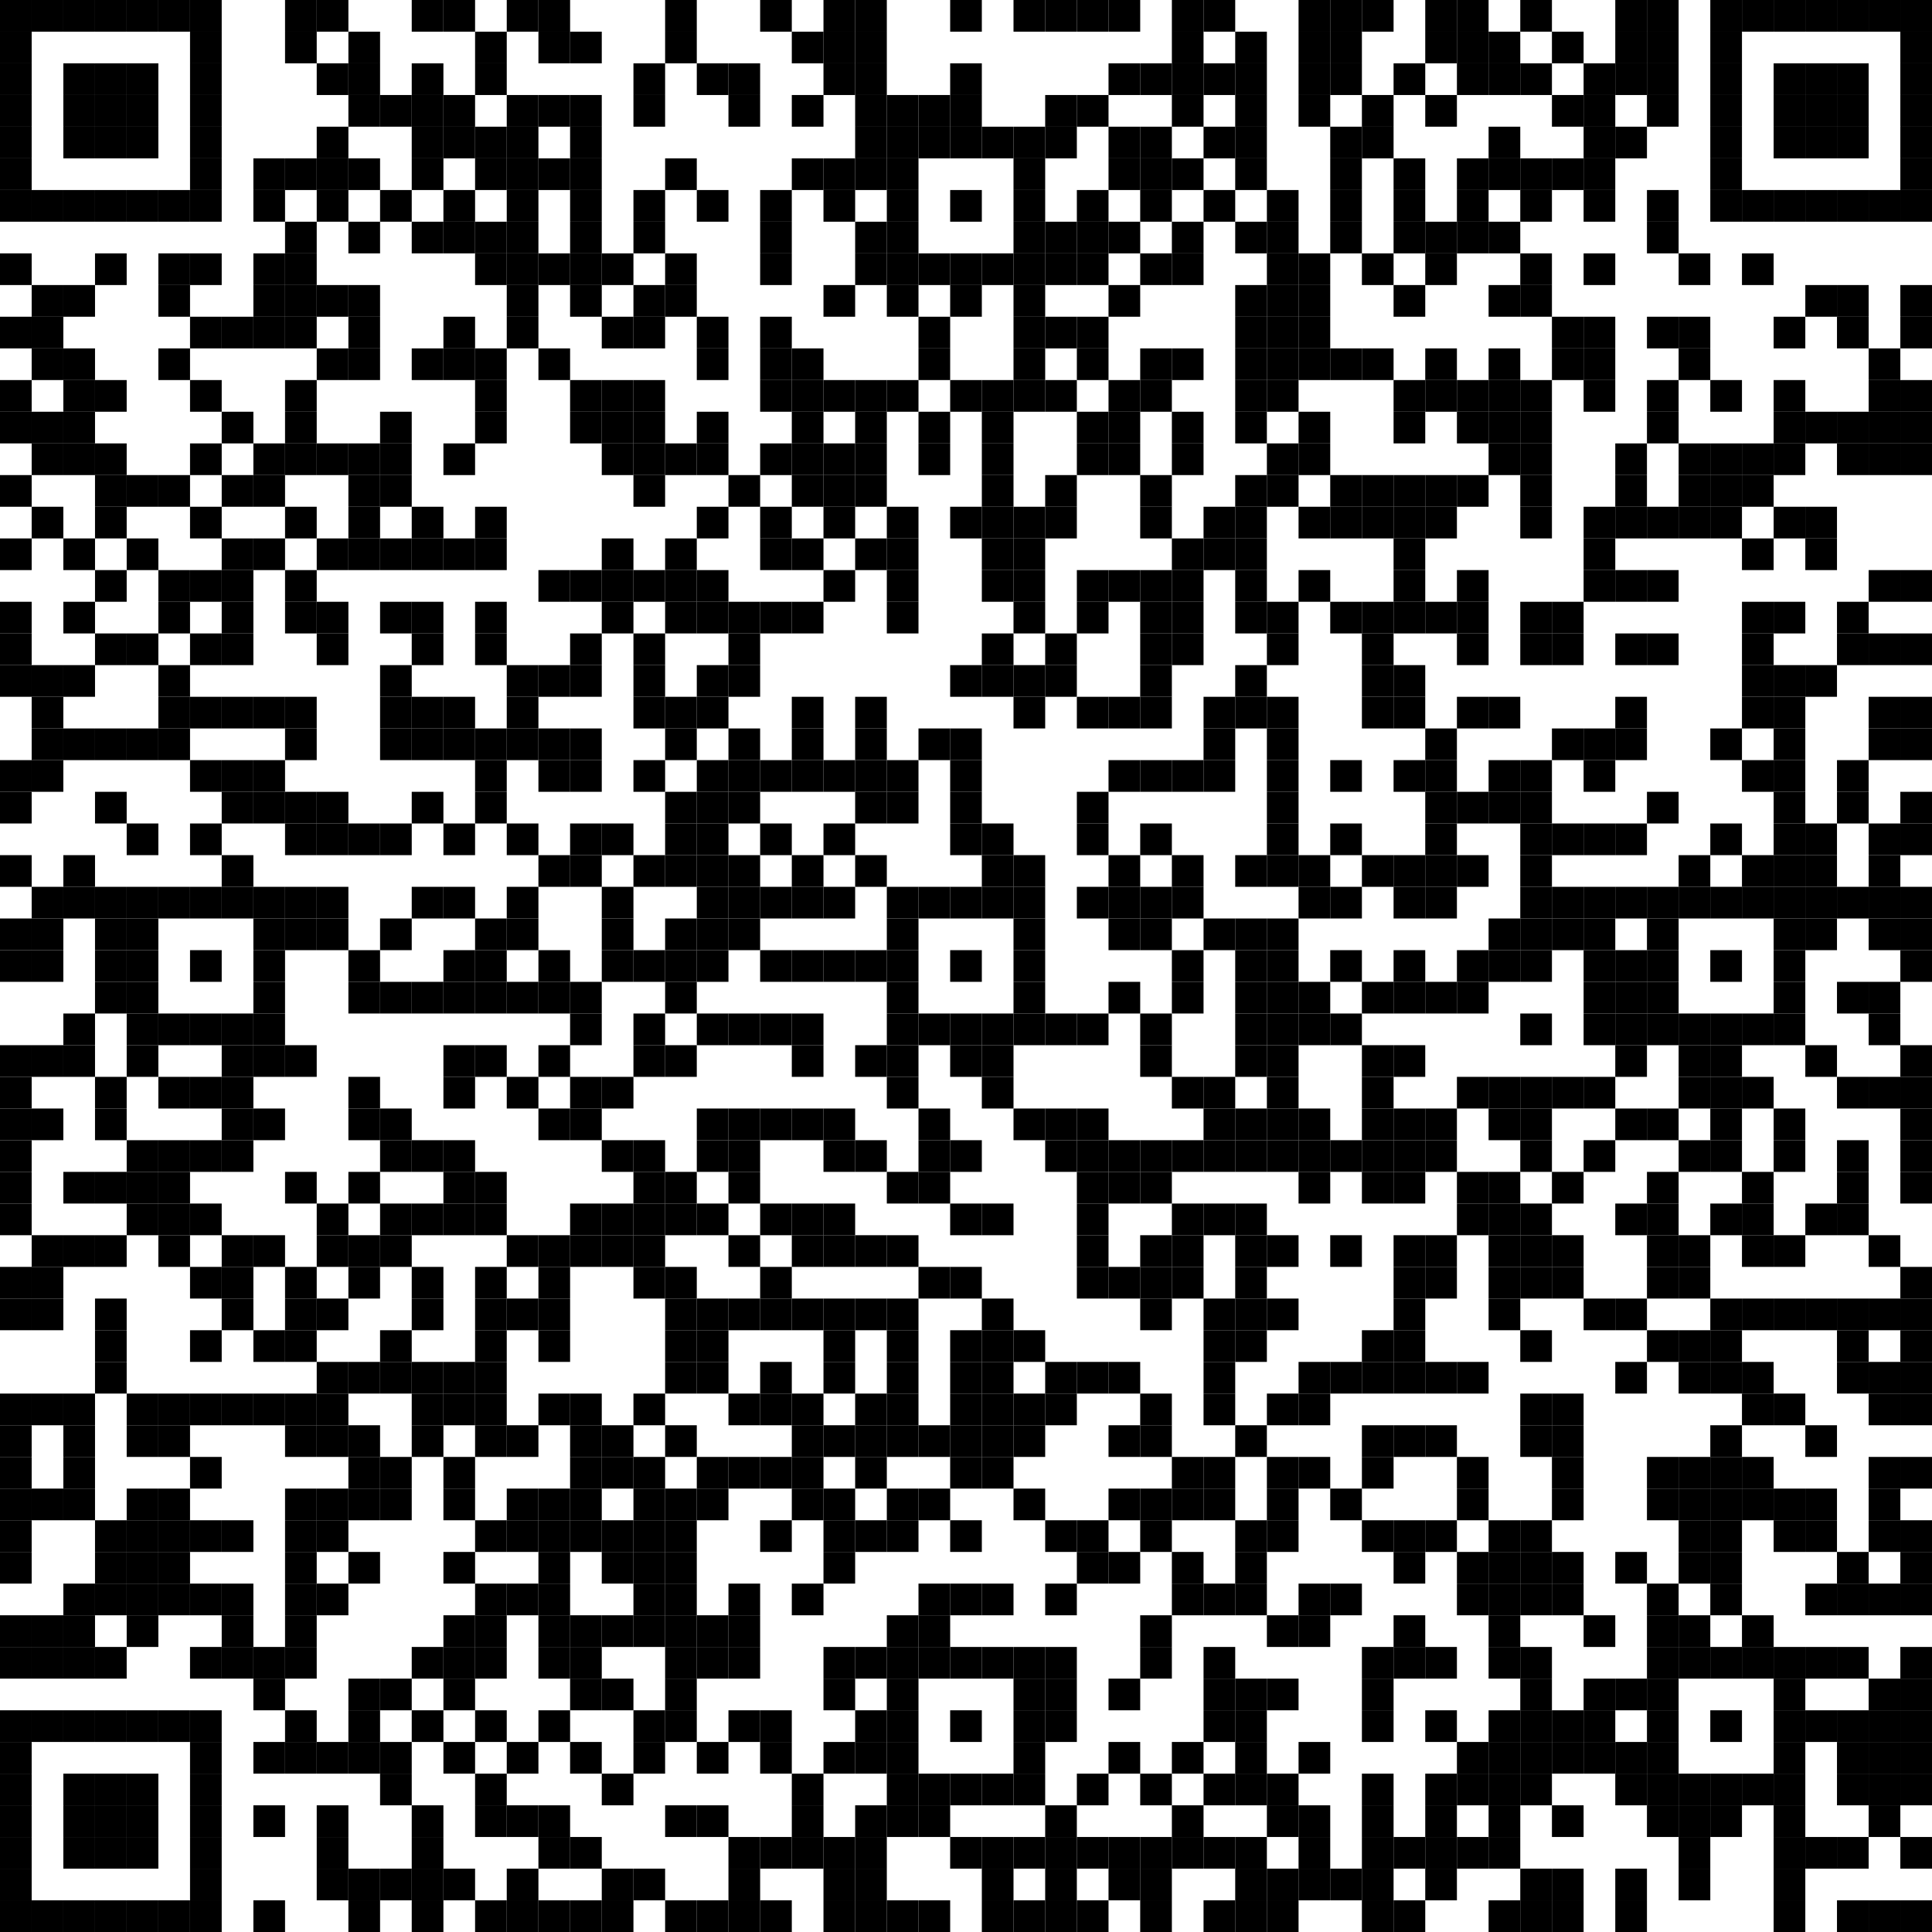 <?xml version="1.0" encoding="utf-8"?>
<svg version="1.1" baseProfile="full"  width="976" height="976" viewBox="0 0 976 976"
		 xmlns="http://www.w3.org/2000/svg" xmlns:xlink="http://www.w3.org/1999/xlink" xmlns:ev="http://www.w3.org/2001/xml-events">
<desc></desc>
<rect width="976" height="976" fill="#ffffff" cx="0" cy="0" />
<defs>
<rect id="p" width="16" height="16" />
</defs>
<g fill="#000000">
<use x="0" y="0" xlink:href="#p" />
<use x="0" y="16" xlink:href="#p" />
<use x="0" y="32" xlink:href="#p" />
<use x="0" y="48" xlink:href="#p" />
<use x="0" y="64" xlink:href="#p" />
<use x="0" y="80" xlink:href="#p" />
<use x="0" y="96" xlink:href="#p" />
<use x="0" y="128" xlink:href="#p" />
<use x="0" y="160" xlink:href="#p" />
<use x="0" y="192" xlink:href="#p" />
<use x="0" y="208" xlink:href="#p" />
<use x="0" y="240" xlink:href="#p" />
<use x="0" y="272" xlink:href="#p" />
<use x="0" y="304" xlink:href="#p" />
<use x="0" y="320" xlink:href="#p" />
<use x="0" y="336" xlink:href="#p" />
<use x="0" y="384" xlink:href="#p" />
<use x="0" y="400" xlink:href="#p" />
<use x="0" y="432" xlink:href="#p" />
<use x="0" y="464" xlink:href="#p" />
<use x="0" y="480" xlink:href="#p" />
<use x="0" y="528" xlink:href="#p" />
<use x="0" y="544" xlink:href="#p" />
<use x="0" y="560" xlink:href="#p" />
<use x="0" y="576" xlink:href="#p" />
<use x="0" y="592" xlink:href="#p" />
<use x="0" y="608" xlink:href="#p" />
<use x="0" y="640" xlink:href="#p" />
<use x="0" y="656" xlink:href="#p" />
<use x="0" y="704" xlink:href="#p" />
<use x="0" y="720" xlink:href="#p" />
<use x="0" y="736" xlink:href="#p" />
<use x="0" y="752" xlink:href="#p" />
<use x="0" y="768" xlink:href="#p" />
<use x="0" y="784" xlink:href="#p" />
<use x="0" y="816" xlink:href="#p" />
<use x="0" y="832" xlink:href="#p" />
<use x="0" y="864" xlink:href="#p" />
<use x="0" y="880" xlink:href="#p" />
<use x="0" y="896" xlink:href="#p" />
<use x="0" y="912" xlink:href="#p" />
<use x="0" y="928" xlink:href="#p" />
<use x="0" y="944" xlink:href="#p" />
<use x="0" y="960" xlink:href="#p" />
<use x="16" y="0" xlink:href="#p" />
<use x="16" y="96" xlink:href="#p" />
<use x="16" y="144" xlink:href="#p" />
<use x="16" y="160" xlink:href="#p" />
<use x="16" y="176" xlink:href="#p" />
<use x="16" y="208" xlink:href="#p" />
<use x="16" y="224" xlink:href="#p" />
<use x="16" y="256" xlink:href="#p" />
<use x="16" y="336" xlink:href="#p" />
<use x="16" y="352" xlink:href="#p" />
<use x="16" y="368" xlink:href="#p" />
<use x="16" y="384" xlink:href="#p" />
<use x="16" y="448" xlink:href="#p" />
<use x="16" y="464" xlink:href="#p" />
<use x="16" y="480" xlink:href="#p" />
<use x="16" y="528" xlink:href="#p" />
<use x="16" y="560" xlink:href="#p" />
<use x="16" y="624" xlink:href="#p" />
<use x="16" y="640" xlink:href="#p" />
<use x="16" y="656" xlink:href="#p" />
<use x="16" y="704" xlink:href="#p" />
<use x="16" y="752" xlink:href="#p" />
<use x="16" y="816" xlink:href="#p" />
<use x="16" y="832" xlink:href="#p" />
<use x="16" y="864" xlink:href="#p" />
<use x="16" y="960" xlink:href="#p" />
<use x="32" y="0" xlink:href="#p" />
<use x="32" y="32" xlink:href="#p" />
<use x="32" y="48" xlink:href="#p" />
<use x="32" y="64" xlink:href="#p" />
<use x="32" y="96" xlink:href="#p" />
<use x="32" y="144" xlink:href="#p" />
<use x="32" y="176" xlink:href="#p" />
<use x="32" y="192" xlink:href="#p" />
<use x="32" y="208" xlink:href="#p" />
<use x="32" y="224" xlink:href="#p" />
<use x="32" y="272" xlink:href="#p" />
<use x="32" y="304" xlink:href="#p" />
<use x="32" y="336" xlink:href="#p" />
<use x="32" y="368" xlink:href="#p" />
<use x="32" y="432" xlink:href="#p" />
<use x="32" y="448" xlink:href="#p" />
<use x="32" y="512" xlink:href="#p" />
<use x="32" y="528" xlink:href="#p" />
<use x="32" y="592" xlink:href="#p" />
<use x="32" y="624" xlink:href="#p" />
<use x="32" y="704" xlink:href="#p" />
<use x="32" y="720" xlink:href="#p" />
<use x="32" y="736" xlink:href="#p" />
<use x="32" y="752" xlink:href="#p" />
<use x="32" y="800" xlink:href="#p" />
<use x="32" y="816" xlink:href="#p" />
<use x="32" y="832" xlink:href="#p" />
<use x="32" y="864" xlink:href="#p" />
<use x="32" y="896" xlink:href="#p" />
<use x="32" y="912" xlink:href="#p" />
<use x="32" y="928" xlink:href="#p" />
<use x="32" y="960" xlink:href="#p" />
<use x="48" y="0" xlink:href="#p" />
<use x="48" y="32" xlink:href="#p" />
<use x="48" y="48" xlink:href="#p" />
<use x="48" y="64" xlink:href="#p" />
<use x="48" y="96" xlink:href="#p" />
<use x="48" y="128" xlink:href="#p" />
<use x="48" y="192" xlink:href="#p" />
<use x="48" y="224" xlink:href="#p" />
<use x="48" y="240" xlink:href="#p" />
<use x="48" y="256" xlink:href="#p" />
<use x="48" y="288" xlink:href="#p" />
<use x="48" y="320" xlink:href="#p" />
<use x="48" y="368" xlink:href="#p" />
<use x="48" y="400" xlink:href="#p" />
<use x="48" y="448" xlink:href="#p" />
<use x="48" y="464" xlink:href="#p" />
<use x="48" y="480" xlink:href="#p" />
<use x="48" y="496" xlink:href="#p" />
<use x="48" y="544" xlink:href="#p" />
<use x="48" y="560" xlink:href="#p" />
<use x="48" y="592" xlink:href="#p" />
<use x="48" y="624" xlink:href="#p" />
<use x="48" y="656" xlink:href="#p" />
<use x="48" y="672" xlink:href="#p" />
<use x="48" y="688" xlink:href="#p" />
<use x="48" y="768" xlink:href="#p" />
<use x="48" y="784" xlink:href="#p" />
<use x="48" y="800" xlink:href="#p" />
<use x="48" y="832" xlink:href="#p" />
<use x="48" y="864" xlink:href="#p" />
<use x="48" y="896" xlink:href="#p" />
<use x="48" y="912" xlink:href="#p" />
<use x="48" y="928" xlink:href="#p" />
<use x="48" y="960" xlink:href="#p" />
<use x="64" y="0" xlink:href="#p" />
<use x="64" y="32" xlink:href="#p" />
<use x="64" y="48" xlink:href="#p" />
<use x="64" y="64" xlink:href="#p" />
<use x="64" y="96" xlink:href="#p" />
<use x="64" y="240" xlink:href="#p" />
<use x="64" y="272" xlink:href="#p" />
<use x="64" y="320" xlink:href="#p" />
<use x="64" y="368" xlink:href="#p" />
<use x="64" y="416" xlink:href="#p" />
<use x="64" y="448" xlink:href="#p" />
<use x="64" y="464" xlink:href="#p" />
<use x="64" y="480" xlink:href="#p" />
<use x="64" y="496" xlink:href="#p" />
<use x="64" y="512" xlink:href="#p" />
<use x="64" y="528" xlink:href="#p" />
<use x="64" y="576" xlink:href="#p" />
<use x="64" y="592" xlink:href="#p" />
<use x="64" y="608" xlink:href="#p" />
<use x="64" y="704" xlink:href="#p" />
<use x="64" y="720" xlink:href="#p" />
<use x="64" y="752" xlink:href="#p" />
<use x="64" y="768" xlink:href="#p" />
<use x="64" y="784" xlink:href="#p" />
<use x="64" y="800" xlink:href="#p" />
<use x="64" y="816" xlink:href="#p" />
<use x="64" y="864" xlink:href="#p" />
<use x="64" y="896" xlink:href="#p" />
<use x="64" y="912" xlink:href="#p" />
<use x="64" y="928" xlink:href="#p" />
<use x="64" y="960" xlink:href="#p" />
<use x="80" y="0" xlink:href="#p" />
<use x="80" y="96" xlink:href="#p" />
<use x="80" y="128" xlink:href="#p" />
<use x="80" y="144" xlink:href="#p" />
<use x="80" y="176" xlink:href="#p" />
<use x="80" y="240" xlink:href="#p" />
<use x="80" y="288" xlink:href="#p" />
<use x="80" y="304" xlink:href="#p" />
<use x="80" y="336" xlink:href="#p" />
<use x="80" y="352" xlink:href="#p" />
<use x="80" y="368" xlink:href="#p" />
<use x="80" y="448" xlink:href="#p" />
<use x="80" y="512" xlink:href="#p" />
<use x="80" y="544" xlink:href="#p" />
<use x="80" y="576" xlink:href="#p" />
<use x="80" y="592" xlink:href="#p" />
<use x="80" y="608" xlink:href="#p" />
<use x="80" y="624" xlink:href="#p" />
<use x="80" y="704" xlink:href="#p" />
<use x="80" y="720" xlink:href="#p" />
<use x="80" y="752" xlink:href="#p" />
<use x="80" y="768" xlink:href="#p" />
<use x="80" y="784" xlink:href="#p" />
<use x="80" y="800" xlink:href="#p" />
<use x="80" y="864" xlink:href="#p" />
<use x="80" y="960" xlink:href="#p" />
<use x="96" y="0" xlink:href="#p" />
<use x="96" y="16" xlink:href="#p" />
<use x="96" y="32" xlink:href="#p" />
<use x="96" y="48" xlink:href="#p" />
<use x="96" y="64" xlink:href="#p" />
<use x="96" y="80" xlink:href="#p" />
<use x="96" y="96" xlink:href="#p" />
<use x="96" y="128" xlink:href="#p" />
<use x="96" y="160" xlink:href="#p" />
<use x="96" y="192" xlink:href="#p" />
<use x="96" y="224" xlink:href="#p" />
<use x="96" y="256" xlink:href="#p" />
<use x="96" y="288" xlink:href="#p" />
<use x="96" y="320" xlink:href="#p" />
<use x="96" y="352" xlink:href="#p" />
<use x="96" y="384" xlink:href="#p" />
<use x="96" y="416" xlink:href="#p" />
<use x="96" y="448" xlink:href="#p" />
<use x="96" y="480" xlink:href="#p" />
<use x="96" y="512" xlink:href="#p" />
<use x="96" y="544" xlink:href="#p" />
<use x="96" y="576" xlink:href="#p" />
<use x="96" y="608" xlink:href="#p" />
<use x="96" y="640" xlink:href="#p" />
<use x="96" y="672" xlink:href="#p" />
<use x="96" y="704" xlink:href="#p" />
<use x="96" y="736" xlink:href="#p" />
<use x="96" y="768" xlink:href="#p" />
<use x="96" y="800" xlink:href="#p" />
<use x="96" y="832" xlink:href="#p" />
<use x="96" y="864" xlink:href="#p" />
<use x="96" y="880" xlink:href="#p" />
<use x="96" y="896" xlink:href="#p" />
<use x="96" y="912" xlink:href="#p" />
<use x="96" y="928" xlink:href="#p" />
<use x="96" y="944" xlink:href="#p" />
<use x="96" y="960" xlink:href="#p" />
<use x="112" y="160" xlink:href="#p" />
<use x="112" y="208" xlink:href="#p" />
<use x="112" y="240" xlink:href="#p" />
<use x="112" y="272" xlink:href="#p" />
<use x="112" y="288" xlink:href="#p" />
<use x="112" y="304" xlink:href="#p" />
<use x="112" y="320" xlink:href="#p" />
<use x="112" y="352" xlink:href="#p" />
<use x="112" y="384" xlink:href="#p" />
<use x="112" y="400" xlink:href="#p" />
<use x="112" y="432" xlink:href="#p" />
<use x="112" y="448" xlink:href="#p" />
<use x="112" y="512" xlink:href="#p" />
<use x="112" y="528" xlink:href="#p" />
<use x="112" y="544" xlink:href="#p" />
<use x="112" y="560" xlink:href="#p" />
<use x="112" y="576" xlink:href="#p" />
<use x="112" y="624" xlink:href="#p" />
<use x="112" y="640" xlink:href="#p" />
<use x="112" y="656" xlink:href="#p" />
<use x="112" y="704" xlink:href="#p" />
<use x="112" y="768" xlink:href="#p" />
<use x="112" y="800" xlink:href="#p" />
<use x="112" y="816" xlink:href="#p" />
<use x="112" y="832" xlink:href="#p" />
<use x="128" y="80" xlink:href="#p" />
<use x="128" y="96" xlink:href="#p" />
<use x="128" y="128" xlink:href="#p" />
<use x="128" y="144" xlink:href="#p" />
<use x="128" y="160" xlink:href="#p" />
<use x="128" y="224" xlink:href="#p" />
<use x="128" y="240" xlink:href="#p" />
<use x="128" y="272" xlink:href="#p" />
<use x="128" y="352" xlink:href="#p" />
<use x="128" y="384" xlink:href="#p" />
<use x="128" y="400" xlink:href="#p" />
<use x="128" y="448" xlink:href="#p" />
<use x="128" y="464" xlink:href="#p" />
<use x="128" y="480" xlink:href="#p" />
<use x="128" y="496" xlink:href="#p" />
<use x="128" y="512" xlink:href="#p" />
<use x="128" y="528" xlink:href="#p" />
<use x="128" y="560" xlink:href="#p" />
<use x="128" y="624" xlink:href="#p" />
<use x="128" y="672" xlink:href="#p" />
<use x="128" y="704" xlink:href="#p" />
<use x="128" y="832" xlink:href="#p" />
<use x="128" y="848" xlink:href="#p" />
<use x="128" y="880" xlink:href="#p" />
<use x="128" y="912" xlink:href="#p" />
<use x="128" y="960" xlink:href="#p" />
<use x="144" y="0" xlink:href="#p" />
<use x="144" y="16" xlink:href="#p" />
<use x="144" y="80" xlink:href="#p" />
<use x="144" y="112" xlink:href="#p" />
<use x="144" y="128" xlink:href="#p" />
<use x="144" y="144" xlink:href="#p" />
<use x="144" y="160" xlink:href="#p" />
<use x="144" y="192" xlink:href="#p" />
<use x="144" y="208" xlink:href="#p" />
<use x="144" y="224" xlink:href="#p" />
<use x="144" y="256" xlink:href="#p" />
<use x="144" y="288" xlink:href="#p" />
<use x="144" y="304" xlink:href="#p" />
<use x="144" y="352" xlink:href="#p" />
<use x="144" y="368" xlink:href="#p" />
<use x="144" y="400" xlink:href="#p" />
<use x="144" y="416" xlink:href="#p" />
<use x="144" y="448" xlink:href="#p" />
<use x="144" y="464" xlink:href="#p" />
<use x="144" y="528" xlink:href="#p" />
<use x="144" y="592" xlink:href="#p" />
<use x="144" y="640" xlink:href="#p" />
<use x="144" y="656" xlink:href="#p" />
<use x="144" y="672" xlink:href="#p" />
<use x="144" y="704" xlink:href="#p" />
<use x="144" y="720" xlink:href="#p" />
<use x="144" y="752" xlink:href="#p" />
<use x="144" y="768" xlink:href="#p" />
<use x="144" y="784" xlink:href="#p" />
<use x="144" y="800" xlink:href="#p" />
<use x="144" y="816" xlink:href="#p" />
<use x="144" y="832" xlink:href="#p" />
<use x="144" y="864" xlink:href="#p" />
<use x="144" y="880" xlink:href="#p" />
<use x="160" y="0" xlink:href="#p" />
<use x="160" y="32" xlink:href="#p" />
<use x="160" y="64" xlink:href="#p" />
<use x="160" y="80" xlink:href="#p" />
<use x="160" y="96" xlink:href="#p" />
<use x="160" y="144" xlink:href="#p" />
<use x="160" y="176" xlink:href="#p" />
<use x="160" y="224" xlink:href="#p" />
<use x="160" y="272" xlink:href="#p" />
<use x="160" y="304" xlink:href="#p" />
<use x="160" y="320" xlink:href="#p" />
<use x="160" y="400" xlink:href="#p" />
<use x="160" y="416" xlink:href="#p" />
<use x="160" y="448" xlink:href="#p" />
<use x="160" y="464" xlink:href="#p" />
<use x="160" y="608" xlink:href="#p" />
<use x="160" y="624" xlink:href="#p" />
<use x="160" y="656" xlink:href="#p" />
<use x="160" y="688" xlink:href="#p" />
<use x="160" y="704" xlink:href="#p" />
<use x="160" y="720" xlink:href="#p" />
<use x="160" y="752" xlink:href="#p" />
<use x="160" y="768" xlink:href="#p" />
<use x="160" y="800" xlink:href="#p" />
<use x="160" y="880" xlink:href="#p" />
<use x="160" y="912" xlink:href="#p" />
<use x="160" y="928" xlink:href="#p" />
<use x="160" y="944" xlink:href="#p" />
<use x="176" y="16" xlink:href="#p" />
<use x="176" y="32" xlink:href="#p" />
<use x="176" y="48" xlink:href="#p" />
<use x="176" y="80" xlink:href="#p" />
<use x="176" y="112" xlink:href="#p" />
<use x="176" y="144" xlink:href="#p" />
<use x="176" y="160" xlink:href="#p" />
<use x="176" y="176" xlink:href="#p" />
<use x="176" y="224" xlink:href="#p" />
<use x="176" y="240" xlink:href="#p" />
<use x="176" y="256" xlink:href="#p" />
<use x="176" y="272" xlink:href="#p" />
<use x="176" y="416" xlink:href="#p" />
<use x="176" y="480" xlink:href="#p" />
<use x="176" y="496" xlink:href="#p" />
<use x="176" y="544" xlink:href="#p" />
<use x="176" y="560" xlink:href="#p" />
<use x="176" y="592" xlink:href="#p" />
<use x="176" y="624" xlink:href="#p" />
<use x="176" y="640" xlink:href="#p" />
<use x="176" y="688" xlink:href="#p" />
<use x="176" y="720" xlink:href="#p" />
<use x="176" y="736" xlink:href="#p" />
<use x="176" y="752" xlink:href="#p" />
<use x="176" y="784" xlink:href="#p" />
<use x="176" y="848" xlink:href="#p" />
<use x="176" y="864" xlink:href="#p" />
<use x="176" y="880" xlink:href="#p" />
<use x="176" y="944" xlink:href="#p" />
<use x="176" y="960" xlink:href="#p" />
<use x="192" y="48" xlink:href="#p" />
<use x="192" y="96" xlink:href="#p" />
<use x="192" y="208" xlink:href="#p" />
<use x="192" y="224" xlink:href="#p" />
<use x="192" y="240" xlink:href="#p" />
<use x="192" y="272" xlink:href="#p" />
<use x="192" y="304" xlink:href="#p" />
<use x="192" y="336" xlink:href="#p" />
<use x="192" y="352" xlink:href="#p" />
<use x="192" y="368" xlink:href="#p" />
<use x="192" y="416" xlink:href="#p" />
<use x="192" y="464" xlink:href="#p" />
<use x="192" y="496" xlink:href="#p" />
<use x="192" y="560" xlink:href="#p" />
<use x="192" y="576" xlink:href="#p" />
<use x="192" y="608" xlink:href="#p" />
<use x="192" y="624" xlink:href="#p" />
<use x="192" y="672" xlink:href="#p" />
<use x="192" y="688" xlink:href="#p" />
<use x="192" y="736" xlink:href="#p" />
<use x="192" y="752" xlink:href="#p" />
<use x="192" y="848" xlink:href="#p" />
<use x="192" y="880" xlink:href="#p" />
<use x="192" y="896" xlink:href="#p" />
<use x="192" y="944" xlink:href="#p" />
<use x="208" y="0" xlink:href="#p" />
<use x="208" y="32" xlink:href="#p" />
<use x="208" y="48" xlink:href="#p" />
<use x="208" y="64" xlink:href="#p" />
<use x="208" y="80" xlink:href="#p" />
<use x="208" y="112" xlink:href="#p" />
<use x="208" y="176" xlink:href="#p" />
<use x="208" y="256" xlink:href="#p" />
<use x="208" y="272" xlink:href="#p" />
<use x="208" y="304" xlink:href="#p" />
<use x="208" y="320" xlink:href="#p" />
<use x="208" y="352" xlink:href="#p" />
<use x="208" y="368" xlink:href="#p" />
<use x="208" y="400" xlink:href="#p" />
<use x="208" y="448" xlink:href="#p" />
<use x="208" y="496" xlink:href="#p" />
<use x="208" y="576" xlink:href="#p" />
<use x="208" y="608" xlink:href="#p" />
<use x="208" y="640" xlink:href="#p" />
<use x="208" y="656" xlink:href="#p" />
<use x="208" y="688" xlink:href="#p" />
<use x="208" y="704" xlink:href="#p" />
<use x="208" y="720" xlink:href="#p" />
<use x="208" y="832" xlink:href="#p" />
<use x="208" y="864" xlink:href="#p" />
<use x="208" y="912" xlink:href="#p" />
<use x="208" y="928" xlink:href="#p" />
<use x="208" y="944" xlink:href="#p" />
<use x="208" y="960" xlink:href="#p" />
<use x="224" y="0" xlink:href="#p" />
<use x="224" y="48" xlink:href="#p" />
<use x="224" y="64" xlink:href="#p" />
<use x="224" y="96" xlink:href="#p" />
<use x="224" y="112" xlink:href="#p" />
<use x="224" y="160" xlink:href="#p" />
<use x="224" y="176" xlink:href="#p" />
<use x="224" y="224" xlink:href="#p" />
<use x="224" y="272" xlink:href="#p" />
<use x="224" y="352" xlink:href="#p" />
<use x="224" y="368" xlink:href="#p" />
<use x="224" y="416" xlink:href="#p" />
<use x="224" y="448" xlink:href="#p" />
<use x="224" y="480" xlink:href="#p" />
<use x="224" y="496" xlink:href="#p" />
<use x="224" y="528" xlink:href="#p" />
<use x="224" y="544" xlink:href="#p" />
<use x="224" y="576" xlink:href="#p" />
<use x="224" y="592" xlink:href="#p" />
<use x="224" y="608" xlink:href="#p" />
<use x="224" y="688" xlink:href="#p" />
<use x="224" y="704" xlink:href="#p" />
<use x="224" y="736" xlink:href="#p" />
<use x="224" y="752" xlink:href="#p" />
<use x="224" y="784" xlink:href="#p" />
<use x="224" y="816" xlink:href="#p" />
<use x="224" y="832" xlink:href="#p" />
<use x="224" y="848" xlink:href="#p" />
<use x="224" y="880" xlink:href="#p" />
<use x="224" y="944" xlink:href="#p" />
<use x="240" y="16" xlink:href="#p" />
<use x="240" y="32" xlink:href="#p" />
<use x="240" y="64" xlink:href="#p" />
<use x="240" y="80" xlink:href="#p" />
<use x="240" y="112" xlink:href="#p" />
<use x="240" y="128" xlink:href="#p" />
<use x="240" y="176" xlink:href="#p" />
<use x="240" y="192" xlink:href="#p" />
<use x="240" y="208" xlink:href="#p" />
<use x="240" y="256" xlink:href="#p" />
<use x="240" y="272" xlink:href="#p" />
<use x="240" y="304" xlink:href="#p" />
<use x="240" y="320" xlink:href="#p" />
<use x="240" y="368" xlink:href="#p" />
<use x="240" y="384" xlink:href="#p" />
<use x="240" y="400" xlink:href="#p" />
<use x="240" y="464" xlink:href="#p" />
<use x="240" y="480" xlink:href="#p" />
<use x="240" y="496" xlink:href="#p" />
<use x="240" y="528" xlink:href="#p" />
<use x="240" y="592" xlink:href="#p" />
<use x="240" y="608" xlink:href="#p" />
<use x="240" y="640" xlink:href="#p" />
<use x="240" y="656" xlink:href="#p" />
<use x="240" y="672" xlink:href="#p" />
<use x="240" y="688" xlink:href="#p" />
<use x="240" y="704" xlink:href="#p" />
<use x="240" y="720" xlink:href="#p" />
<use x="240" y="768" xlink:href="#p" />
<use x="240" y="800" xlink:href="#p" />
<use x="240" y="816" xlink:href="#p" />
<use x="240" y="832" xlink:href="#p" />
<use x="240" y="864" xlink:href="#p" />
<use x="240" y="896" xlink:href="#p" />
<use x="240" y="912" xlink:href="#p" />
<use x="240" y="960" xlink:href="#p" />
<use x="256" y="0" xlink:href="#p" />
<use x="256" y="48" xlink:href="#p" />
<use x="256" y="64" xlink:href="#p" />
<use x="256" y="80" xlink:href="#p" />
<use x="256" y="96" xlink:href="#p" />
<use x="256" y="112" xlink:href="#p" />
<use x="256" y="128" xlink:href="#p" />
<use x="256" y="144" xlink:href="#p" />
<use x="256" y="160" xlink:href="#p" />
<use x="256" y="336" xlink:href="#p" />
<use x="256" y="352" xlink:href="#p" />
<use x="256" y="368" xlink:href="#p" />
<use x="256" y="416" xlink:href="#p" />
<use x="256" y="448" xlink:href="#p" />
<use x="256" y="464" xlink:href="#p" />
<use x="256" y="496" xlink:href="#p" />
<use x="256" y="544" xlink:href="#p" />
<use x="256" y="624" xlink:href="#p" />
<use x="256" y="656" xlink:href="#p" />
<use x="256" y="720" xlink:href="#p" />
<use x="256" y="752" xlink:href="#p" />
<use x="256" y="768" xlink:href="#p" />
<use x="256" y="800" xlink:href="#p" />
<use x="256" y="880" xlink:href="#p" />
<use x="256" y="912" xlink:href="#p" />
<use x="256" y="944" xlink:href="#p" />
<use x="256" y="960" xlink:href="#p" />
<use x="272" y="0" xlink:href="#p" />
<use x="272" y="16" xlink:href="#p" />
<use x="272" y="48" xlink:href="#p" />
<use x="272" y="80" xlink:href="#p" />
<use x="272" y="128" xlink:href="#p" />
<use x="272" y="176" xlink:href="#p" />
<use x="272" y="288" xlink:href="#p" />
<use x="272" y="336" xlink:href="#p" />
<use x="272" y="368" xlink:href="#p" />
<use x="272" y="384" xlink:href="#p" />
<use x="272" y="432" xlink:href="#p" />
<use x="272" y="480" xlink:href="#p" />
<use x="272" y="496" xlink:href="#p" />
<use x="272" y="528" xlink:href="#p" />
<use x="272" y="560" xlink:href="#p" />
<use x="272" y="624" xlink:href="#p" />
<use x="272" y="640" xlink:href="#p" />
<use x="272" y="656" xlink:href="#p" />
<use x="272" y="672" xlink:href="#p" />
<use x="272" y="704" xlink:href="#p" />
<use x="272" y="752" xlink:href="#p" />
<use x="272" y="768" xlink:href="#p" />
<use x="272" y="784" xlink:href="#p" />
<use x="272" y="800" xlink:href="#p" />
<use x="272" y="816" xlink:href="#p" />
<use x="272" y="832" xlink:href="#p" />
<use x="272" y="864" xlink:href="#p" />
<use x="272" y="912" xlink:href="#p" />
<use x="272" y="928" xlink:href="#p" />
<use x="272" y="960" xlink:href="#p" />
<use x="288" y="16" xlink:href="#p" />
<use x="288" y="48" xlink:href="#p" />
<use x="288" y="64" xlink:href="#p" />
<use x="288" y="80" xlink:href="#p" />
<use x="288" y="96" xlink:href="#p" />
<use x="288" y="112" xlink:href="#p" />
<use x="288" y="128" xlink:href="#p" />
<use x="288" y="144" xlink:href="#p" />
<use x="288" y="192" xlink:href="#p" />
<use x="288" y="208" xlink:href="#p" />
<use x="288" y="288" xlink:href="#p" />
<use x="288" y="320" xlink:href="#p" />
<use x="288" y="336" xlink:href="#p" />
<use x="288" y="368" xlink:href="#p" />
<use x="288" y="384" xlink:href="#p" />
<use x="288" y="416" xlink:href="#p" />
<use x="288" y="432" xlink:href="#p" />
<use x="288" y="496" xlink:href="#p" />
<use x="288" y="512" xlink:href="#p" />
<use x="288" y="544" xlink:href="#p" />
<use x="288" y="560" xlink:href="#p" />
<use x="288" y="608" xlink:href="#p" />
<use x="288" y="624" xlink:href="#p" />
<use x="288" y="704" xlink:href="#p" />
<use x="288" y="720" xlink:href="#p" />
<use x="288" y="736" xlink:href="#p" />
<use x="288" y="752" xlink:href="#p" />
<use x="288" y="768" xlink:href="#p" />
<use x="288" y="816" xlink:href="#p" />
<use x="288" y="832" xlink:href="#p" />
<use x="288" y="848" xlink:href="#p" />
<use x="288" y="880" xlink:href="#p" />
<use x="288" y="928" xlink:href="#p" />
<use x="288" y="960" xlink:href="#p" />
<use x="304" y="128" xlink:href="#p" />
<use x="304" y="160" xlink:href="#p" />
<use x="304" y="192" xlink:href="#p" />
<use x="304" y="208" xlink:href="#p" />
<use x="304" y="224" xlink:href="#p" />
<use x="304" y="272" xlink:href="#p" />
<use x="304" y="288" xlink:href="#p" />
<use x="304" y="304" xlink:href="#p" />
<use x="304" y="416" xlink:href="#p" />
<use x="304" y="448" xlink:href="#p" />
<use x="304" y="464" xlink:href="#p" />
<use x="304" y="480" xlink:href="#p" />
<use x="304" y="544" xlink:href="#p" />
<use x="304" y="576" xlink:href="#p" />
<use x="304" y="608" xlink:href="#p" />
<use x="304" y="624" xlink:href="#p" />
<use x="304" y="720" xlink:href="#p" />
<use x="304" y="736" xlink:href="#p" />
<use x="304" y="768" xlink:href="#p" />
<use x="304" y="784" xlink:href="#p" />
<use x="304" y="816" xlink:href="#p" />
<use x="304" y="848" xlink:href="#p" />
<use x="304" y="896" xlink:href="#p" />
<use x="304" y="944" xlink:href="#p" />
<use x="304" y="960" xlink:href="#p" />
<use x="320" y="32" xlink:href="#p" />
<use x="320" y="48" xlink:href="#p" />
<use x="320" y="96" xlink:href="#p" />
<use x="320" y="112" xlink:href="#p" />
<use x="320" y="144" xlink:href="#p" />
<use x="320" y="160" xlink:href="#p" />
<use x="320" y="192" xlink:href="#p" />
<use x="320" y="208" xlink:href="#p" />
<use x="320" y="224" xlink:href="#p" />
<use x="320" y="240" xlink:href="#p" />
<use x="320" y="288" xlink:href="#p" />
<use x="320" y="320" xlink:href="#p" />
<use x="320" y="336" xlink:href="#p" />
<use x="320" y="352" xlink:href="#p" />
<use x="320" y="384" xlink:href="#p" />
<use x="320" y="432" xlink:href="#p" />
<use x="320" y="480" xlink:href="#p" />
<use x="320" y="512" xlink:href="#p" />
<use x="320" y="528" xlink:href="#p" />
<use x="320" y="576" xlink:href="#p" />
<use x="320" y="592" xlink:href="#p" />
<use x="320" y="608" xlink:href="#p" />
<use x="320" y="624" xlink:href="#p" />
<use x="320" y="640" xlink:href="#p" />
<use x="320" y="704" xlink:href="#p" />
<use x="320" y="736" xlink:href="#p" />
<use x="320" y="752" xlink:href="#p" />
<use x="320" y="768" xlink:href="#p" />
<use x="320" y="784" xlink:href="#p" />
<use x="320" y="800" xlink:href="#p" />
<use x="320" y="816" xlink:href="#p" />
<use x="320" y="864" xlink:href="#p" />
<use x="320" y="880" xlink:href="#p" />
<use x="320" y="944" xlink:href="#p" />
<use x="336" y="0" xlink:href="#p" />
<use x="336" y="16" xlink:href="#p" />
<use x="336" y="80" xlink:href="#p" />
<use x="336" y="128" xlink:href="#p" />
<use x="336" y="144" xlink:href="#p" />
<use x="336" y="224" xlink:href="#p" />
<use x="336" y="272" xlink:href="#p" />
<use x="336" y="288" xlink:href="#p" />
<use x="336" y="304" xlink:href="#p" />
<use x="336" y="352" xlink:href="#p" />
<use x="336" y="368" xlink:href="#p" />
<use x="336" y="400" xlink:href="#p" />
<use x="336" y="416" xlink:href="#p" />
<use x="336" y="432" xlink:href="#p" />
<use x="336" y="464" xlink:href="#p" />
<use x="336" y="480" xlink:href="#p" />
<use x="336" y="496" xlink:href="#p" />
<use x="336" y="528" xlink:href="#p" />
<use x="336" y="592" xlink:href="#p" />
<use x="336" y="608" xlink:href="#p" />
<use x="336" y="640" xlink:href="#p" />
<use x="336" y="656" xlink:href="#p" />
<use x="336" y="672" xlink:href="#p" />
<use x="336" y="688" xlink:href="#p" />
<use x="336" y="720" xlink:href="#p" />
<use x="336" y="752" xlink:href="#p" />
<use x="336" y="768" xlink:href="#p" />
<use x="336" y="784" xlink:href="#p" />
<use x="336" y="800" xlink:href="#p" />
<use x="336" y="816" xlink:href="#p" />
<use x="336" y="832" xlink:href="#p" />
<use x="336" y="848" xlink:href="#p" />
<use x="336" y="864" xlink:href="#p" />
<use x="336" y="912" xlink:href="#p" />
<use x="336" y="960" xlink:href="#p" />
<use x="352" y="32" xlink:href="#p" />
<use x="352" y="96" xlink:href="#p" />
<use x="352" y="160" xlink:href="#p" />
<use x="352" y="176" xlink:href="#p" />
<use x="352" y="208" xlink:href="#p" />
<use x="352" y="224" xlink:href="#p" />
<use x="352" y="256" xlink:href="#p" />
<use x="352" y="288" xlink:href="#p" />
<use x="352" y="304" xlink:href="#p" />
<use x="352" y="336" xlink:href="#p" />
<use x="352" y="352" xlink:href="#p" />
<use x="352" y="384" xlink:href="#p" />
<use x="352" y="400" xlink:href="#p" />
<use x="352" y="416" xlink:href="#p" />
<use x="352" y="432" xlink:href="#p" />
<use x="352" y="448" xlink:href="#p" />
<use x="352" y="464" xlink:href="#p" />
<use x="352" y="480" xlink:href="#p" />
<use x="352" y="512" xlink:href="#p" />
<use x="352" y="560" xlink:href="#p" />
<use x="352" y="576" xlink:href="#p" />
<use x="352" y="608" xlink:href="#p" />
<use x="352" y="656" xlink:href="#p" />
<use x="352" y="672" xlink:href="#p" />
<use x="352" y="688" xlink:href="#p" />
<use x="352" y="736" xlink:href="#p" />
<use x="352" y="752" xlink:href="#p" />
<use x="352" y="816" xlink:href="#p" />
<use x="352" y="832" xlink:href="#p" />
<use x="352" y="880" xlink:href="#p" />
<use x="352" y="912" xlink:href="#p" />
<use x="352" y="960" xlink:href="#p" />
<use x="368" y="32" xlink:href="#p" />
<use x="368" y="48" xlink:href="#p" />
<use x="368" y="240" xlink:href="#p" />
<use x="368" y="304" xlink:href="#p" />
<use x="368" y="320" xlink:href="#p" />
<use x="368" y="336" xlink:href="#p" />
<use x="368" y="368" xlink:href="#p" />
<use x="368" y="384" xlink:href="#p" />
<use x="368" y="400" xlink:href="#p" />
<use x="368" y="432" xlink:href="#p" />
<use x="368" y="448" xlink:href="#p" />
<use x="368" y="464" xlink:href="#p" />
<use x="368" y="512" xlink:href="#p" />
<use x="368" y="560" xlink:href="#p" />
<use x="368" y="576" xlink:href="#p" />
<use x="368" y="592" xlink:href="#p" />
<use x="368" y="624" xlink:href="#p" />
<use x="368" y="656" xlink:href="#p" />
<use x="368" y="704" xlink:href="#p" />
<use x="368" y="736" xlink:href="#p" />
<use x="368" y="800" xlink:href="#p" />
<use x="368" y="816" xlink:href="#p" />
<use x="368" y="832" xlink:href="#p" />
<use x="368" y="864" xlink:href="#p" />
<use x="368" y="928" xlink:href="#p" />
<use x="368" y="944" xlink:href="#p" />
<use x="368" y="960" xlink:href="#p" />
<use x="384" y="0" xlink:href="#p" />
<use x="384" y="96" xlink:href="#p" />
<use x="384" y="112" xlink:href="#p" />
<use x="384" y="128" xlink:href="#p" />
<use x="384" y="160" xlink:href="#p" />
<use x="384" y="176" xlink:href="#p" />
<use x="384" y="192" xlink:href="#p" />
<use x="384" y="224" xlink:href="#p" />
<use x="384" y="256" xlink:href="#p" />
<use x="384" y="272" xlink:href="#p" />
<use x="384" y="304" xlink:href="#p" />
<use x="384" y="384" xlink:href="#p" />
<use x="384" y="416" xlink:href="#p" />
<use x="384" y="448" xlink:href="#p" />
<use x="384" y="480" xlink:href="#p" />
<use x="384" y="512" xlink:href="#p" />
<use x="384" y="560" xlink:href="#p" />
<use x="384" y="608" xlink:href="#p" />
<use x="384" y="640" xlink:href="#p" />
<use x="384" y="656" xlink:href="#p" />
<use x="384" y="688" xlink:href="#p" />
<use x="384" y="704" xlink:href="#p" />
<use x="384" y="736" xlink:href="#p" />
<use x="384" y="768" xlink:href="#p" />
<use x="384" y="864" xlink:href="#p" />
<use x="384" y="880" xlink:href="#p" />
<use x="384" y="928" xlink:href="#p" />
<use x="384" y="960" xlink:href="#p" />
<use x="400" y="16" xlink:href="#p" />
<use x="400" y="48" xlink:href="#p" />
<use x="400" y="80" xlink:href="#p" />
<use x="400" y="176" xlink:href="#p" />
<use x="400" y="192" xlink:href="#p" />
<use x="400" y="208" xlink:href="#p" />
<use x="400" y="224" xlink:href="#p" />
<use x="400" y="240" xlink:href="#p" />
<use x="400" y="272" xlink:href="#p" />
<use x="400" y="304" xlink:href="#p" />
<use x="400" y="352" xlink:href="#p" />
<use x="400" y="368" xlink:href="#p" />
<use x="400" y="384" xlink:href="#p" />
<use x="400" y="432" xlink:href="#p" />
<use x="400" y="448" xlink:href="#p" />
<use x="400" y="480" xlink:href="#p" />
<use x="400" y="512" xlink:href="#p" />
<use x="400" y="528" xlink:href="#p" />
<use x="400" y="560" xlink:href="#p" />
<use x="400" y="608" xlink:href="#p" />
<use x="400" y="624" xlink:href="#p" />
<use x="400" y="656" xlink:href="#p" />
<use x="400" y="704" xlink:href="#p" />
<use x="400" y="720" xlink:href="#p" />
<use x="400" y="736" xlink:href="#p" />
<use x="400" y="752" xlink:href="#p" />
<use x="400" y="800" xlink:href="#p" />
<use x="400" y="896" xlink:href="#p" />
<use x="400" y="912" xlink:href="#p" />
<use x="400" y="928" xlink:href="#p" />
<use x="416" y="0" xlink:href="#p" />
<use x="416" y="16" xlink:href="#p" />
<use x="416" y="32" xlink:href="#p" />
<use x="416" y="80" xlink:href="#p" />
<use x="416" y="96" xlink:href="#p" />
<use x="416" y="144" xlink:href="#p" />
<use x="416" y="192" xlink:href="#p" />
<use x="416" y="224" xlink:href="#p" />
<use x="416" y="240" xlink:href="#p" />
<use x="416" y="256" xlink:href="#p" />
<use x="416" y="288" xlink:href="#p" />
<use x="416" y="384" xlink:href="#p" />
<use x="416" y="416" xlink:href="#p" />
<use x="416" y="448" xlink:href="#p" />
<use x="416" y="480" xlink:href="#p" />
<use x="416" y="560" xlink:href="#p" />
<use x="416" y="576" xlink:href="#p" />
<use x="416" y="608" xlink:href="#p" />
<use x="416" y="624" xlink:href="#p" />
<use x="416" y="656" xlink:href="#p" />
<use x="416" y="672" xlink:href="#p" />
<use x="416" y="688" xlink:href="#p" />
<use x="416" y="720" xlink:href="#p" />
<use x="416" y="752" xlink:href="#p" />
<use x="416" y="768" xlink:href="#p" />
<use x="416" y="784" xlink:href="#p" />
<use x="416" y="832" xlink:href="#p" />
<use x="416" y="848" xlink:href="#p" />
<use x="416" y="880" xlink:href="#p" />
<use x="416" y="928" xlink:href="#p" />
<use x="416" y="944" xlink:href="#p" />
<use x="416" y="960" xlink:href="#p" />
<use x="432" y="0" xlink:href="#p" />
<use x="432" y="16" xlink:href="#p" />
<use x="432" y="32" xlink:href="#p" />
<use x="432" y="48" xlink:href="#p" />
<use x="432" y="64" xlink:href="#p" />
<use x="432" y="80" xlink:href="#p" />
<use x="432" y="112" xlink:href="#p" />
<use x="432" y="128" xlink:href="#p" />
<use x="432" y="192" xlink:href="#p" />
<use x="432" y="208" xlink:href="#p" />
<use x="432" y="224" xlink:href="#p" />
<use x="432" y="240" xlink:href="#p" />
<use x="432" y="272" xlink:href="#p" />
<use x="432" y="352" xlink:href="#p" />
<use x="432" y="368" xlink:href="#p" />
<use x="432" y="384" xlink:href="#p" />
<use x="432" y="400" xlink:href="#p" />
<use x="432" y="432" xlink:href="#p" />
<use x="432" y="480" xlink:href="#p" />
<use x="432" y="528" xlink:href="#p" />
<use x="432" y="576" xlink:href="#p" />
<use x="432" y="624" xlink:href="#p" />
<use x="432" y="656" xlink:href="#p" />
<use x="432" y="704" xlink:href="#p" />
<use x="432" y="720" xlink:href="#p" />
<use x="432" y="736" xlink:href="#p" />
<use x="432" y="768" xlink:href="#p" />
<use x="432" y="832" xlink:href="#p" />
<use x="432" y="864" xlink:href="#p" />
<use x="432" y="880" xlink:href="#p" />
<use x="432" y="912" xlink:href="#p" />
<use x="432" y="928" xlink:href="#p" />
<use x="432" y="944" xlink:href="#p" />
<use x="432" y="960" xlink:href="#p" />
<use x="448" y="48" xlink:href="#p" />
<use x="448" y="64" xlink:href="#p" />
<use x="448" y="80" xlink:href="#p" />
<use x="448" y="96" xlink:href="#p" />
<use x="448" y="112" xlink:href="#p" />
<use x="448" y="128" xlink:href="#p" />
<use x="448" y="144" xlink:href="#p" />
<use x="448" y="192" xlink:href="#p" />
<use x="448" y="256" xlink:href="#p" />
<use x="448" y="272" xlink:href="#p" />
<use x="448" y="288" xlink:href="#p" />
<use x="448" y="304" xlink:href="#p" />
<use x="448" y="384" xlink:href="#p" />
<use x="448" y="400" xlink:href="#p" />
<use x="448" y="448" xlink:href="#p" />
<use x="448" y="464" xlink:href="#p" />
<use x="448" y="480" xlink:href="#p" />
<use x="448" y="496" xlink:href="#p" />
<use x="448" y="512" xlink:href="#p" />
<use x="448" y="528" xlink:href="#p" />
<use x="448" y="544" xlink:href="#p" />
<use x="448" y="592" xlink:href="#p" />
<use x="448" y="624" xlink:href="#p" />
<use x="448" y="656" xlink:href="#p" />
<use x="448" y="672" xlink:href="#p" />
<use x="448" y="688" xlink:href="#p" />
<use x="448" y="704" xlink:href="#p" />
<use x="448" y="720" xlink:href="#p" />
<use x="448" y="752" xlink:href="#p" />
<use x="448" y="768" xlink:href="#p" />
<use x="448" y="816" xlink:href="#p" />
<use x="448" y="832" xlink:href="#p" />
<use x="448" y="848" xlink:href="#p" />
<use x="448" y="864" xlink:href="#p" />
<use x="448" y="880" xlink:href="#p" />
<use x="448" y="896" xlink:href="#p" />
<use x="448" y="912" xlink:href="#p" />
<use x="448" y="960" xlink:href="#p" />
<use x="464" y="48" xlink:href="#p" />
<use x="464" y="64" xlink:href="#p" />
<use x="464" y="128" xlink:href="#p" />
<use x="464" y="160" xlink:href="#p" />
<use x="464" y="176" xlink:href="#p" />
<use x="464" y="208" xlink:href="#p" />
<use x="464" y="224" xlink:href="#p" />
<use x="464" y="368" xlink:href="#p" />
<use x="464" y="448" xlink:href="#p" />
<use x="464" y="512" xlink:href="#p" />
<use x="464" y="560" xlink:href="#p" />
<use x="464" y="576" xlink:href="#p" />
<use x="464" y="592" xlink:href="#p" />
<use x="464" y="640" xlink:href="#p" />
<use x="464" y="720" xlink:href="#p" />
<use x="464" y="752" xlink:href="#p" />
<use x="464" y="800" xlink:href="#p" />
<use x="464" y="816" xlink:href="#p" />
<use x="464" y="832" xlink:href="#p" />
<use x="464" y="896" xlink:href="#p" />
<use x="464" y="912" xlink:href="#p" />
<use x="464" y="960" xlink:href="#p" />
<use x="480" y="0" xlink:href="#p" />
<use x="480" y="32" xlink:href="#p" />
<use x="480" y="48" xlink:href="#p" />
<use x="480" y="64" xlink:href="#p" />
<use x="480" y="96" xlink:href="#p" />
<use x="480" y="128" xlink:href="#p" />
<use x="480" y="144" xlink:href="#p" />
<use x="480" y="192" xlink:href="#p" />
<use x="480" y="256" xlink:href="#p" />
<use x="480" y="336" xlink:href="#p" />
<use x="480" y="368" xlink:href="#p" />
<use x="480" y="384" xlink:href="#p" />
<use x="480" y="400" xlink:href="#p" />
<use x="480" y="416" xlink:href="#p" />
<use x="480" y="448" xlink:href="#p" />
<use x="480" y="480" xlink:href="#p" />
<use x="480" y="512" xlink:href="#p" />
<use x="480" y="528" xlink:href="#p" />
<use x="480" y="576" xlink:href="#p" />
<use x="480" y="608" xlink:href="#p" />
<use x="480" y="640" xlink:href="#p" />
<use x="480" y="672" xlink:href="#p" />
<use x="480" y="688" xlink:href="#p" />
<use x="480" y="704" xlink:href="#p" />
<use x="480" y="720" xlink:href="#p" />
<use x="480" y="736" xlink:href="#p" />
<use x="480" y="768" xlink:href="#p" />
<use x="480" y="800" xlink:href="#p" />
<use x="480" y="832" xlink:href="#p" />
<use x="480" y="864" xlink:href="#p" />
<use x="480" y="896" xlink:href="#p" />
<use x="480" y="928" xlink:href="#p" />
<use x="496" y="64" xlink:href="#p" />
<use x="496" y="128" xlink:href="#p" />
<use x="496" y="192" xlink:href="#p" />
<use x="496" y="208" xlink:href="#p" />
<use x="496" y="224" xlink:href="#p" />
<use x="496" y="240" xlink:href="#p" />
<use x="496" y="256" xlink:href="#p" />
<use x="496" y="272" xlink:href="#p" />
<use x="496" y="288" xlink:href="#p" />
<use x="496" y="320" xlink:href="#p" />
<use x="496" y="336" xlink:href="#p" />
<use x="496" y="416" xlink:href="#p" />
<use x="496" y="432" xlink:href="#p" />
<use x="496" y="448" xlink:href="#p" />
<use x="496" y="512" xlink:href="#p" />
<use x="496" y="528" xlink:href="#p" />
<use x="496" y="544" xlink:href="#p" />
<use x="496" y="608" xlink:href="#p" />
<use x="496" y="656" xlink:href="#p" />
<use x="496" y="672" xlink:href="#p" />
<use x="496" y="688" xlink:href="#p" />
<use x="496" y="704" xlink:href="#p" />
<use x="496" y="720" xlink:href="#p" />
<use x="496" y="736" xlink:href="#p" />
<use x="496" y="800" xlink:href="#p" />
<use x="496" y="832" xlink:href="#p" />
<use x="496" y="896" xlink:href="#p" />
<use x="496" y="928" xlink:href="#p" />
<use x="496" y="944" xlink:href="#p" />
<use x="496" y="960" xlink:href="#p" />
<use x="512" y="0" xlink:href="#p" />
<use x="512" y="64" xlink:href="#p" />
<use x="512" y="80" xlink:href="#p" />
<use x="512" y="96" xlink:href="#p" />
<use x="512" y="112" xlink:href="#p" />
<use x="512" y="128" xlink:href="#p" />
<use x="512" y="144" xlink:href="#p" />
<use x="512" y="160" xlink:href="#p" />
<use x="512" y="176" xlink:href="#p" />
<use x="512" y="192" xlink:href="#p" />
<use x="512" y="256" xlink:href="#p" />
<use x="512" y="272" xlink:href="#p" />
<use x="512" y="288" xlink:href="#p" />
<use x="512" y="304" xlink:href="#p" />
<use x="512" y="336" xlink:href="#p" />
<use x="512" y="352" xlink:href="#p" />
<use x="512" y="432" xlink:href="#p" />
<use x="512" y="448" xlink:href="#p" />
<use x="512" y="464" xlink:href="#p" />
<use x="512" y="480" xlink:href="#p" />
<use x="512" y="496" xlink:href="#p" />
<use x="512" y="512" xlink:href="#p" />
<use x="512" y="560" xlink:href="#p" />
<use x="512" y="672" xlink:href="#p" />
<use x="512" y="704" xlink:href="#p" />
<use x="512" y="720" xlink:href="#p" />
<use x="512" y="752" xlink:href="#p" />
<use x="512" y="832" xlink:href="#p" />
<use x="512" y="848" xlink:href="#p" />
<use x="512" y="864" xlink:href="#p" />
<use x="512" y="880" xlink:href="#p" />
<use x="512" y="896" xlink:href="#p" />
<use x="512" y="928" xlink:href="#p" />
<use x="512" y="960" xlink:href="#p" />
<use x="528" y="0" xlink:href="#p" />
<use x="528" y="48" xlink:href="#p" />
<use x="528" y="64" xlink:href="#p" />
<use x="528" y="112" xlink:href="#p" />
<use x="528" y="128" xlink:href="#p" />
<use x="528" y="160" xlink:href="#p" />
<use x="528" y="192" xlink:href="#p" />
<use x="528" y="240" xlink:href="#p" />
<use x="528" y="256" xlink:href="#p" />
<use x="528" y="320" xlink:href="#p" />
<use x="528" y="336" xlink:href="#p" />
<use x="528" y="512" xlink:href="#p" />
<use x="528" y="560" xlink:href="#p" />
<use x="528" y="576" xlink:href="#p" />
<use x="528" y="688" xlink:href="#p" />
<use x="528" y="704" xlink:href="#p" />
<use x="528" y="768" xlink:href="#p" />
<use x="528" y="800" xlink:href="#p" />
<use x="528" y="832" xlink:href="#p" />
<use x="528" y="848" xlink:href="#p" />
<use x="528" y="864" xlink:href="#p" />
<use x="528" y="912" xlink:href="#p" />
<use x="528" y="928" xlink:href="#p" />
<use x="528" y="944" xlink:href="#p" />
<use x="528" y="960" xlink:href="#p" />
<use x="544" y="0" xlink:href="#p" />
<use x="544" y="48" xlink:href="#p" />
<use x="544" y="96" xlink:href="#p" />
<use x="544" y="112" xlink:href="#p" />
<use x="544" y="128" xlink:href="#p" />
<use x="544" y="160" xlink:href="#p" />
<use x="544" y="176" xlink:href="#p" />
<use x="544" y="208" xlink:href="#p" />
<use x="544" y="224" xlink:href="#p" />
<use x="544" y="288" xlink:href="#p" />
<use x="544" y="304" xlink:href="#p" />
<use x="544" y="352" xlink:href="#p" />
<use x="544" y="400" xlink:href="#p" />
<use x="544" y="416" xlink:href="#p" />
<use x="544" y="448" xlink:href="#p" />
<use x="544" y="512" xlink:href="#p" />
<use x="544" y="560" xlink:href="#p" />
<use x="544" y="576" xlink:href="#p" />
<use x="544" y="592" xlink:href="#p" />
<use x="544" y="608" xlink:href="#p" />
<use x="544" y="624" xlink:href="#p" />
<use x="544" y="640" xlink:href="#p" />
<use x="544" y="688" xlink:href="#p" />
<use x="544" y="768" xlink:href="#p" />
<use x="544" y="784" xlink:href="#p" />
<use x="544" y="896" xlink:href="#p" />
<use x="544" y="928" xlink:href="#p" />
<use x="544" y="960" xlink:href="#p" />
<use x="560" y="0" xlink:href="#p" />
<use x="560" y="32" xlink:href="#p" />
<use x="560" y="64" xlink:href="#p" />
<use x="560" y="80" xlink:href="#p" />
<use x="560" y="112" xlink:href="#p" />
<use x="560" y="144" xlink:href="#p" />
<use x="560" y="192" xlink:href="#p" />
<use x="560" y="208" xlink:href="#p" />
<use x="560" y="224" xlink:href="#p" />
<use x="560" y="288" xlink:href="#p" />
<use x="560" y="352" xlink:href="#p" />
<use x="560" y="384" xlink:href="#p" />
<use x="560" y="432" xlink:href="#p" />
<use x="560" y="448" xlink:href="#p" />
<use x="560" y="464" xlink:href="#p" />
<use x="560" y="496" xlink:href="#p" />
<use x="560" y="576" xlink:href="#p" />
<use x="560" y="592" xlink:href="#p" />
<use x="560" y="640" xlink:href="#p" />
<use x="560" y="688" xlink:href="#p" />
<use x="560" y="720" xlink:href="#p" />
<use x="560" y="752" xlink:href="#p" />
<use x="560" y="784" xlink:href="#p" />
<use x="560" y="848" xlink:href="#p" />
<use x="560" y="880" xlink:href="#p" />
<use x="560" y="928" xlink:href="#p" />
<use x="560" y="944" xlink:href="#p" />
<use x="576" y="32" xlink:href="#p" />
<use x="576" y="64" xlink:href="#p" />
<use x="576" y="80" xlink:href="#p" />
<use x="576" y="96" xlink:href="#p" />
<use x="576" y="128" xlink:href="#p" />
<use x="576" y="176" xlink:href="#p" />
<use x="576" y="192" xlink:href="#p" />
<use x="576" y="240" xlink:href="#p" />
<use x="576" y="256" xlink:href="#p" />
<use x="576" y="288" xlink:href="#p" />
<use x="576" y="304" xlink:href="#p" />
<use x="576" y="320" xlink:href="#p" />
<use x="576" y="336" xlink:href="#p" />
<use x="576" y="352" xlink:href="#p" />
<use x="576" y="384" xlink:href="#p" />
<use x="576" y="416" xlink:href="#p" />
<use x="576" y="448" xlink:href="#p" />
<use x="576" y="464" xlink:href="#p" />
<use x="576" y="512" xlink:href="#p" />
<use x="576" y="528" xlink:href="#p" />
<use x="576" y="576" xlink:href="#p" />
<use x="576" y="592" xlink:href="#p" />
<use x="576" y="624" xlink:href="#p" />
<use x="576" y="640" xlink:href="#p" />
<use x="576" y="656" xlink:href="#p" />
<use x="576" y="704" xlink:href="#p" />
<use x="576" y="720" xlink:href="#p" />
<use x="576" y="752" xlink:href="#p" />
<use x="576" y="768" xlink:href="#p" />
<use x="576" y="816" xlink:href="#p" />
<use x="576" y="832" xlink:href="#p" />
<use x="576" y="896" xlink:href="#p" />
<use x="576" y="928" xlink:href="#p" />
<use x="576" y="944" xlink:href="#p" />
<use x="576" y="960" xlink:href="#p" />
<use x="592" y="0" xlink:href="#p" />
<use x="592" y="16" xlink:href="#p" />
<use x="592" y="32" xlink:href="#p" />
<use x="592" y="48" xlink:href="#p" />
<use x="592" y="80" xlink:href="#p" />
<use x="592" y="112" xlink:href="#p" />
<use x="592" y="128" xlink:href="#p" />
<use x="592" y="176" xlink:href="#p" />
<use x="592" y="208" xlink:href="#p" />
<use x="592" y="224" xlink:href="#p" />
<use x="592" y="272" xlink:href="#p" />
<use x="592" y="288" xlink:href="#p" />
<use x="592" y="304" xlink:href="#p" />
<use x="592" y="320" xlink:href="#p" />
<use x="592" y="384" xlink:href="#p" />
<use x="592" y="432" xlink:href="#p" />
<use x="592" y="448" xlink:href="#p" />
<use x="592" y="480" xlink:href="#p" />
<use x="592" y="496" xlink:href="#p" />
<use x="592" y="544" xlink:href="#p" />
<use x="592" y="576" xlink:href="#p" />
<use x="592" y="608" xlink:href="#p" />
<use x="592" y="624" xlink:href="#p" />
<use x="592" y="640" xlink:href="#p" />
<use x="592" y="736" xlink:href="#p" />
<use x="592" y="752" xlink:href="#p" />
<use x="592" y="784" xlink:href="#p" />
<use x="592" y="800" xlink:href="#p" />
<use x="592" y="880" xlink:href="#p" />
<use x="592" y="912" xlink:href="#p" />
<use x="592" y="928" xlink:href="#p" />
<use x="608" y="0" xlink:href="#p" />
<use x="608" y="32" xlink:href="#p" />
<use x="608" y="64" xlink:href="#p" />
<use x="608" y="96" xlink:href="#p" />
<use x="608" y="256" xlink:href="#p" />
<use x="608" y="272" xlink:href="#p" />
<use x="608" y="352" xlink:href="#p" />
<use x="608" y="368" xlink:href="#p" />
<use x="608" y="384" xlink:href="#p" />
<use x="608" y="464" xlink:href="#p" />
<use x="608" y="544" xlink:href="#p" />
<use x="608" y="560" xlink:href="#p" />
<use x="608" y="576" xlink:href="#p" />
<use x="608" y="608" xlink:href="#p" />
<use x="608" y="656" xlink:href="#p" />
<use x="608" y="672" xlink:href="#p" />
<use x="608" y="688" xlink:href="#p" />
<use x="608" y="704" xlink:href="#p" />
<use x="608" y="736" xlink:href="#p" />
<use x="608" y="752" xlink:href="#p" />
<use x="608" y="800" xlink:href="#p" />
<use x="608" y="832" xlink:href="#p" />
<use x="608" y="848" xlink:href="#p" />
<use x="608" y="864" xlink:href="#p" />
<use x="608" y="896" xlink:href="#p" />
<use x="608" y="928" xlink:href="#p" />
<use x="608" y="960" xlink:href="#p" />
<use x="624" y="16" xlink:href="#p" />
<use x="624" y="32" xlink:href="#p" />
<use x="624" y="48" xlink:href="#p" />
<use x="624" y="64" xlink:href="#p" />
<use x="624" y="80" xlink:href="#p" />
<use x="624" y="112" xlink:href="#p" />
<use x="624" y="144" xlink:href="#p" />
<use x="624" y="160" xlink:href="#p" />
<use x="624" y="176" xlink:href="#p" />
<use x="624" y="192" xlink:href="#p" />
<use x="624" y="208" xlink:href="#p" />
<use x="624" y="240" xlink:href="#p" />
<use x="624" y="256" xlink:href="#p" />
<use x="624" y="272" xlink:href="#p" />
<use x="624" y="288" xlink:href="#p" />
<use x="624" y="304" xlink:href="#p" />
<use x="624" y="336" xlink:href="#p" />
<use x="624" y="352" xlink:href="#p" />
<use x="624" y="432" xlink:href="#p" />
<use x="624" y="464" xlink:href="#p" />
<use x="624" y="480" xlink:href="#p" />
<use x="624" y="496" xlink:href="#p" />
<use x="624" y="512" xlink:href="#p" />
<use x="624" y="528" xlink:href="#p" />
<use x="624" y="560" xlink:href="#p" />
<use x="624" y="576" xlink:href="#p" />
<use x="624" y="608" xlink:href="#p" />
<use x="624" y="624" xlink:href="#p" />
<use x="624" y="640" xlink:href="#p" />
<use x="624" y="656" xlink:href="#p" />
<use x="624" y="672" xlink:href="#p" />
<use x="624" y="720" xlink:href="#p" />
<use x="624" y="768" xlink:href="#p" />
<use x="624" y="784" xlink:href="#p" />
<use x="624" y="800" xlink:href="#p" />
<use x="624" y="848" xlink:href="#p" />
<use x="624" y="864" xlink:href="#p" />
<use x="624" y="880" xlink:href="#p" />
<use x="624" y="896" xlink:href="#p" />
<use x="624" y="928" xlink:href="#p" />
<use x="624" y="944" xlink:href="#p" />
<use x="624" y="960" xlink:href="#p" />
<use x="640" y="96" xlink:href="#p" />
<use x="640" y="112" xlink:href="#p" />
<use x="640" y="128" xlink:href="#p" />
<use x="640" y="144" xlink:href="#p" />
<use x="640" y="160" xlink:href="#p" />
<use x="640" y="176" xlink:href="#p" />
<use x="640" y="192" xlink:href="#p" />
<use x="640" y="224" xlink:href="#p" />
<use x="640" y="240" xlink:href="#p" />
<use x="640" y="304" xlink:href="#p" />
<use x="640" y="320" xlink:href="#p" />
<use x="640" y="352" xlink:href="#p" />
<use x="640" y="368" xlink:href="#p" />
<use x="640" y="384" xlink:href="#p" />
<use x="640" y="400" xlink:href="#p" />
<use x="640" y="416" xlink:href="#p" />
<use x="640" y="432" xlink:href="#p" />
<use x="640" y="464" xlink:href="#p" />
<use x="640" y="480" xlink:href="#p" />
<use x="640" y="496" xlink:href="#p" />
<use x="640" y="512" xlink:href="#p" />
<use x="640" y="528" xlink:href="#p" />
<use x="640" y="544" xlink:href="#p" />
<use x="640" y="560" xlink:href="#p" />
<use x="640" y="576" xlink:href="#p" />
<use x="640" y="624" xlink:href="#p" />
<use x="640" y="656" xlink:href="#p" />
<use x="640" y="704" xlink:href="#p" />
<use x="640" y="736" xlink:href="#p" />
<use x="640" y="752" xlink:href="#p" />
<use x="640" y="768" xlink:href="#p" />
<use x="640" y="816" xlink:href="#p" />
<use x="640" y="848" xlink:href="#p" />
<use x="640" y="896" xlink:href="#p" />
<use x="640" y="912" xlink:href="#p" />
<use x="640" y="944" xlink:href="#p" />
<use x="640" y="960" xlink:href="#p" />
<use x="656" y="0" xlink:href="#p" />
<use x="656" y="16" xlink:href="#p" />
<use x="656" y="32" xlink:href="#p" />
<use x="656" y="48" xlink:href="#p" />
<use x="656" y="128" xlink:href="#p" />
<use x="656" y="144" xlink:href="#p" />
<use x="656" y="160" xlink:href="#p" />
<use x="656" y="176" xlink:href="#p" />
<use x="656" y="208" xlink:href="#p" />
<use x="656" y="224" xlink:href="#p" />
<use x="656" y="256" xlink:href="#p" />
<use x="656" y="288" xlink:href="#p" />
<use x="656" y="432" xlink:href="#p" />
<use x="656" y="448" xlink:href="#p" />
<use x="656" y="496" xlink:href="#p" />
<use x="656" y="512" xlink:href="#p" />
<use x="656" y="560" xlink:href="#p" />
<use x="656" y="576" xlink:href="#p" />
<use x="656" y="592" xlink:href="#p" />
<use x="656" y="688" xlink:href="#p" />
<use x="656" y="704" xlink:href="#p" />
<use x="656" y="736" xlink:href="#p" />
<use x="656" y="800" xlink:href="#p" />
<use x="656" y="816" xlink:href="#p" />
<use x="656" y="880" xlink:href="#p" />
<use x="656" y="912" xlink:href="#p" />
<use x="656" y="928" xlink:href="#p" />
<use x="656" y="944" xlink:href="#p" />
<use x="672" y="0" xlink:href="#p" />
<use x="672" y="16" xlink:href="#p" />
<use x="672" y="32" xlink:href="#p" />
<use x="672" y="64" xlink:href="#p" />
<use x="672" y="80" xlink:href="#p" />
<use x="672" y="96" xlink:href="#p" />
<use x="672" y="112" xlink:href="#p" />
<use x="672" y="176" xlink:href="#p" />
<use x="672" y="240" xlink:href="#p" />
<use x="672" y="256" xlink:href="#p" />
<use x="672" y="304" xlink:href="#p" />
<use x="672" y="384" xlink:href="#p" />
<use x="672" y="416" xlink:href="#p" />
<use x="672" y="448" xlink:href="#p" />
<use x="672" y="480" xlink:href="#p" />
<use x="672" y="512" xlink:href="#p" />
<use x="672" y="576" xlink:href="#p" />
<use x="672" y="624" xlink:href="#p" />
<use x="672" y="688" xlink:href="#p" />
<use x="672" y="752" xlink:href="#p" />
<use x="672" y="800" xlink:href="#p" />
<use x="672" y="944" xlink:href="#p" />
<use x="688" y="0" xlink:href="#p" />
<use x="688" y="48" xlink:href="#p" />
<use x="688" y="64" xlink:href="#p" />
<use x="688" y="128" xlink:href="#p" />
<use x="688" y="176" xlink:href="#p" />
<use x="688" y="240" xlink:href="#p" />
<use x="688" y="256" xlink:href="#p" />
<use x="688" y="304" xlink:href="#p" />
<use x="688" y="320" xlink:href="#p" />
<use x="688" y="336" xlink:href="#p" />
<use x="688" y="352" xlink:href="#p" />
<use x="688" y="432" xlink:href="#p" />
<use x="688" y="496" xlink:href="#p" />
<use x="688" y="528" xlink:href="#p" />
<use x="688" y="544" xlink:href="#p" />
<use x="688" y="560" xlink:href="#p" />
<use x="688" y="576" xlink:href="#p" />
<use x="688" y="592" xlink:href="#p" />
<use x="688" y="672" xlink:href="#p" />
<use x="688" y="688" xlink:href="#p" />
<use x="688" y="720" xlink:href="#p" />
<use x="688" y="736" xlink:href="#p" />
<use x="688" y="768" xlink:href="#p" />
<use x="688" y="832" xlink:href="#p" />
<use x="688" y="848" xlink:href="#p" />
<use x="688" y="864" xlink:href="#p" />
<use x="688" y="896" xlink:href="#p" />
<use x="688" y="912" xlink:href="#p" />
<use x="688" y="928" xlink:href="#p" />
<use x="688" y="944" xlink:href="#p" />
<use x="688" y="960" xlink:href="#p" />
<use x="704" y="32" xlink:href="#p" />
<use x="704" y="80" xlink:href="#p" />
<use x="704" y="96" xlink:href="#p" />
<use x="704" y="112" xlink:href="#p" />
<use x="704" y="144" xlink:href="#p" />
<use x="704" y="192" xlink:href="#p" />
<use x="704" y="208" xlink:href="#p" />
<use x="704" y="240" xlink:href="#p" />
<use x="704" y="256" xlink:href="#p" />
<use x="704" y="272" xlink:href="#p" />
<use x="704" y="288" xlink:href="#p" />
<use x="704" y="304" xlink:href="#p" />
<use x="704" y="336" xlink:href="#p" />
<use x="704" y="352" xlink:href="#p" />
<use x="704" y="384" xlink:href="#p" />
<use x="704" y="432" xlink:href="#p" />
<use x="704" y="448" xlink:href="#p" />
<use x="704" y="480" xlink:href="#p" />
<use x="704" y="496" xlink:href="#p" />
<use x="704" y="528" xlink:href="#p" />
<use x="704" y="560" xlink:href="#p" />
<use x="704" y="576" xlink:href="#p" />
<use x="704" y="592" xlink:href="#p" />
<use x="704" y="624" xlink:href="#p" />
<use x="704" y="640" xlink:href="#p" />
<use x="704" y="656" xlink:href="#p" />
<use x="704" y="672" xlink:href="#p" />
<use x="704" y="688" xlink:href="#p" />
<use x="704" y="720" xlink:href="#p" />
<use x="704" y="768" xlink:href="#p" />
<use x="704" y="784" xlink:href="#p" />
<use x="704" y="816" xlink:href="#p" />
<use x="704" y="832" xlink:href="#p" />
<use x="704" y="928" xlink:href="#p" />
<use x="704" y="960" xlink:href="#p" />
<use x="720" y="0" xlink:href="#p" />
<use x="720" y="16" xlink:href="#p" />
<use x="720" y="48" xlink:href="#p" />
<use x="720" y="112" xlink:href="#p" />
<use x="720" y="128" xlink:href="#p" />
<use x="720" y="176" xlink:href="#p" />
<use x="720" y="192" xlink:href="#p" />
<use x="720" y="240" xlink:href="#p" />
<use x="720" y="256" xlink:href="#p" />
<use x="720" y="304" xlink:href="#p" />
<use x="720" y="368" xlink:href="#p" />
<use x="720" y="384" xlink:href="#p" />
<use x="720" y="400" xlink:href="#p" />
<use x="720" y="416" xlink:href="#p" />
<use x="720" y="432" xlink:href="#p" />
<use x="720" y="448" xlink:href="#p" />
<use x="720" y="496" xlink:href="#p" />
<use x="720" y="560" xlink:href="#p" />
<use x="720" y="576" xlink:href="#p" />
<use x="720" y="624" xlink:href="#p" />
<use x="720" y="640" xlink:href="#p" />
<use x="720" y="688" xlink:href="#p" />
<use x="720" y="720" xlink:href="#p" />
<use x="720" y="768" xlink:href="#p" />
<use x="720" y="832" xlink:href="#p" />
<use x="720" y="864" xlink:href="#p" />
<use x="720" y="896" xlink:href="#p" />
<use x="720" y="912" xlink:href="#p" />
<use x="720" y="928" xlink:href="#p" />
<use x="720" y="944" xlink:href="#p" />
<use x="736" y="0" xlink:href="#p" />
<use x="736" y="16" xlink:href="#p" />
<use x="736" y="32" xlink:href="#p" />
<use x="736" y="80" xlink:href="#p" />
<use x="736" y="96" xlink:href="#p" />
<use x="736" y="112" xlink:href="#p" />
<use x="736" y="192" xlink:href="#p" />
<use x="736" y="208" xlink:href="#p" />
<use x="736" y="240" xlink:href="#p" />
<use x="736" y="288" xlink:href="#p" />
<use x="736" y="304" xlink:href="#p" />
<use x="736" y="320" xlink:href="#p" />
<use x="736" y="352" xlink:href="#p" />
<use x="736" y="400" xlink:href="#p" />
<use x="736" y="432" xlink:href="#p" />
<use x="736" y="480" xlink:href="#p" />
<use x="736" y="496" xlink:href="#p" />
<use x="736" y="544" xlink:href="#p" />
<use x="736" y="592" xlink:href="#p" />
<use x="736" y="608" xlink:href="#p" />
<use x="736" y="688" xlink:href="#p" />
<use x="736" y="736" xlink:href="#p" />
<use x="736" y="752" xlink:href="#p" />
<use x="736" y="784" xlink:href="#p" />
<use x="736" y="800" xlink:href="#p" />
<use x="736" y="880" xlink:href="#p" />
<use x="736" y="896" xlink:href="#p" />
<use x="736" y="928" xlink:href="#p" />
<use x="752" y="16" xlink:href="#p" />
<use x="752" y="32" xlink:href="#p" />
<use x="752" y="64" xlink:href="#p" />
<use x="752" y="80" xlink:href="#p" />
<use x="752" y="112" xlink:href="#p" />
<use x="752" y="144" xlink:href="#p" />
<use x="752" y="176" xlink:href="#p" />
<use x="752" y="192" xlink:href="#p" />
<use x="752" y="208" xlink:href="#p" />
<use x="752" y="224" xlink:href="#p" />
<use x="752" y="352" xlink:href="#p" />
<use x="752" y="384" xlink:href="#p" />
<use x="752" y="400" xlink:href="#p" />
<use x="752" y="464" xlink:href="#p" />
<use x="752" y="480" xlink:href="#p" />
<use x="752" y="544" xlink:href="#p" />
<use x="752" y="560" xlink:href="#p" />
<use x="752" y="592" xlink:href="#p" />
<use x="752" y="608" xlink:href="#p" />
<use x="752" y="624" xlink:href="#p" />
<use x="752" y="640" xlink:href="#p" />
<use x="752" y="656" xlink:href="#p" />
<use x="752" y="768" xlink:href="#p" />
<use x="752" y="784" xlink:href="#p" />
<use x="752" y="800" xlink:href="#p" />
<use x="752" y="816" xlink:href="#p" />
<use x="752" y="832" xlink:href="#p" />
<use x="752" y="864" xlink:href="#p" />
<use x="752" y="880" xlink:href="#p" />
<use x="752" y="896" xlink:href="#p" />
<use x="752" y="912" xlink:href="#p" />
<use x="752" y="928" xlink:href="#p" />
<use x="752" y="960" xlink:href="#p" />
<use x="768" y="0" xlink:href="#p" />
<use x="768" y="32" xlink:href="#p" />
<use x="768" y="80" xlink:href="#p" />
<use x="768" y="96" xlink:href="#p" />
<use x="768" y="128" xlink:href="#p" />
<use x="768" y="144" xlink:href="#p" />
<use x="768" y="192" xlink:href="#p" />
<use x="768" y="208" xlink:href="#p" />
<use x="768" y="224" xlink:href="#p" />
<use x="768" y="240" xlink:href="#p" />
<use x="768" y="256" xlink:href="#p" />
<use x="768" y="304" xlink:href="#p" />
<use x="768" y="320" xlink:href="#p" />
<use x="768" y="384" xlink:href="#p" />
<use x="768" y="400" xlink:href="#p" />
<use x="768" y="416" xlink:href="#p" />
<use x="768" y="432" xlink:href="#p" />
<use x="768" y="448" xlink:href="#p" />
<use x="768" y="464" xlink:href="#p" />
<use x="768" y="480" xlink:href="#p" />
<use x="768" y="512" xlink:href="#p" />
<use x="768" y="544" xlink:href="#p" />
<use x="768" y="560" xlink:href="#p" />
<use x="768" y="576" xlink:href="#p" />
<use x="768" y="608" xlink:href="#p" />
<use x="768" y="624" xlink:href="#p" />
<use x="768" y="640" xlink:href="#p" />
<use x="768" y="672" xlink:href="#p" />
<use x="768" y="704" xlink:href="#p" />
<use x="768" y="720" xlink:href="#p" />
<use x="768" y="768" xlink:href="#p" />
<use x="768" y="784" xlink:href="#p" />
<use x="768" y="800" xlink:href="#p" />
<use x="768" y="832" xlink:href="#p" />
<use x="768" y="848" xlink:href="#p" />
<use x="768" y="864" xlink:href="#p" />
<use x="768" y="880" xlink:href="#p" />
<use x="768" y="896" xlink:href="#p" />
<use x="768" y="944" xlink:href="#p" />
<use x="768" y="960" xlink:href="#p" />
<use x="784" y="16" xlink:href="#p" />
<use x="784" y="48" xlink:href="#p" />
<use x="784" y="80" xlink:href="#p" />
<use x="784" y="160" xlink:href="#p" />
<use x="784" y="176" xlink:href="#p" />
<use x="784" y="304" xlink:href="#p" />
<use x="784" y="320" xlink:href="#p" />
<use x="784" y="368" xlink:href="#p" />
<use x="784" y="416" xlink:href="#p" />
<use x="784" y="448" xlink:href="#p" />
<use x="784" y="464" xlink:href="#p" />
<use x="784" y="544" xlink:href="#p" />
<use x="784" y="592" xlink:href="#p" />
<use x="784" y="624" xlink:href="#p" />
<use x="784" y="640" xlink:href="#p" />
<use x="784" y="704" xlink:href="#p" />
<use x="784" y="720" xlink:href="#p" />
<use x="784" y="736" xlink:href="#p" />
<use x="784" y="752" xlink:href="#p" />
<use x="784" y="784" xlink:href="#p" />
<use x="784" y="800" xlink:href="#p" />
<use x="784" y="864" xlink:href="#p" />
<use x="784" y="880" xlink:href="#p" />
<use x="784" y="912" xlink:href="#p" />
<use x="784" y="944" xlink:href="#p" />
<use x="784" y="960" xlink:href="#p" />
<use x="800" y="32" xlink:href="#p" />
<use x="800" y="48" xlink:href="#p" />
<use x="800" y="64" xlink:href="#p" />
<use x="800" y="80" xlink:href="#p" />
<use x="800" y="96" xlink:href="#p" />
<use x="800" y="128" xlink:href="#p" />
<use x="800" y="160" xlink:href="#p" />
<use x="800" y="176" xlink:href="#p" />
<use x="800" y="192" xlink:href="#p" />
<use x="800" y="256" xlink:href="#p" />
<use x="800" y="272" xlink:href="#p" />
<use x="800" y="288" xlink:href="#p" />
<use x="800" y="368" xlink:href="#p" />
<use x="800" y="384" xlink:href="#p" />
<use x="800" y="416" xlink:href="#p" />
<use x="800" y="448" xlink:href="#p" />
<use x="800" y="464" xlink:href="#p" />
<use x="800" y="480" xlink:href="#p" />
<use x="800" y="496" xlink:href="#p" />
<use x="800" y="512" xlink:href="#p" />
<use x="800" y="544" xlink:href="#p" />
<use x="800" y="576" xlink:href="#p" />
<use x="800" y="656" xlink:href="#p" />
<use x="800" y="816" xlink:href="#p" />
<use x="800" y="848" xlink:href="#p" />
<use x="800" y="864" xlink:href="#p" />
<use x="800" y="880" xlink:href="#p" />
<use x="816" y="0" xlink:href="#p" />
<use x="816" y="16" xlink:href="#p" />
<use x="816" y="32" xlink:href="#p" />
<use x="816" y="64" xlink:href="#p" />
<use x="816" y="224" xlink:href="#p" />
<use x="816" y="240" xlink:href="#p" />
<use x="816" y="256" xlink:href="#p" />
<use x="816" y="288" xlink:href="#p" />
<use x="816" y="320" xlink:href="#p" />
<use x="816" y="352" xlink:href="#p" />
<use x="816" y="368" xlink:href="#p" />
<use x="816" y="416" xlink:href="#p" />
<use x="816" y="448" xlink:href="#p" />
<use x="816" y="480" xlink:href="#p" />
<use x="816" y="496" xlink:href="#p" />
<use x="816" y="512" xlink:href="#p" />
<use x="816" y="528" xlink:href="#p" />
<use x="816" y="560" xlink:href="#p" />
<use x="816" y="608" xlink:href="#p" />
<use x="816" y="656" xlink:href="#p" />
<use x="816" y="688" xlink:href="#p" />
<use x="816" y="784" xlink:href="#p" />
<use x="816" y="848" xlink:href="#p" />
<use x="816" y="880" xlink:href="#p" />
<use x="816" y="896" xlink:href="#p" />
<use x="816" y="944" xlink:href="#p" />
<use x="816" y="960" xlink:href="#p" />
<use x="832" y="0" xlink:href="#p" />
<use x="832" y="16" xlink:href="#p" />
<use x="832" y="32" xlink:href="#p" />
<use x="832" y="48" xlink:href="#p" />
<use x="832" y="96" xlink:href="#p" />
<use x="832" y="112" xlink:href="#p" />
<use x="832" y="160" xlink:href="#p" />
<use x="832" y="192" xlink:href="#p" />
<use x="832" y="208" xlink:href="#p" />
<use x="832" y="256" xlink:href="#p" />
<use x="832" y="288" xlink:href="#p" />
<use x="832" y="320" xlink:href="#p" />
<use x="832" y="400" xlink:href="#p" />
<use x="832" y="448" xlink:href="#p" />
<use x="832" y="464" xlink:href="#p" />
<use x="832" y="480" xlink:href="#p" />
<use x="832" y="496" xlink:href="#p" />
<use x="832" y="512" xlink:href="#p" />
<use x="832" y="560" xlink:href="#p" />
<use x="832" y="592" xlink:href="#p" />
<use x="832" y="608" xlink:href="#p" />
<use x="832" y="624" xlink:href="#p" />
<use x="832" y="640" xlink:href="#p" />
<use x="832" y="672" xlink:href="#p" />
<use x="832" y="736" xlink:href="#p" />
<use x="832" y="752" xlink:href="#p" />
<use x="832" y="800" xlink:href="#p" />
<use x="832" y="816" xlink:href="#p" />
<use x="832" y="832" xlink:href="#p" />
<use x="832" y="848" xlink:href="#p" />
<use x="832" y="864" xlink:href="#p" />
<use x="832" y="880" xlink:href="#p" />
<use x="832" y="896" xlink:href="#p" />
<use x="832" y="912" xlink:href="#p" />
<use x="848" y="128" xlink:href="#p" />
<use x="848" y="160" xlink:href="#p" />
<use x="848" y="176" xlink:href="#p" />
<use x="848" y="224" xlink:href="#p" />
<use x="848" y="240" xlink:href="#p" />
<use x="848" y="256" xlink:href="#p" />
<use x="848" y="432" xlink:href="#p" />
<use x="848" y="448" xlink:href="#p" />
<use x="848" y="512" xlink:href="#p" />
<use x="848" y="528" xlink:href="#p" />
<use x="848" y="544" xlink:href="#p" />
<use x="848" y="576" xlink:href="#p" />
<use x="848" y="624" xlink:href="#p" />
<use x="848" y="640" xlink:href="#p" />
<use x="848" y="672" xlink:href="#p" />
<use x="848" y="688" xlink:href="#p" />
<use x="848" y="736" xlink:href="#p" />
<use x="848" y="752" xlink:href="#p" />
<use x="848" y="768" xlink:href="#p" />
<use x="848" y="784" xlink:href="#p" />
<use x="848" y="816" xlink:href="#p" />
<use x="848" y="832" xlink:href="#p" />
<use x="848" y="896" xlink:href="#p" />
<use x="848" y="912" xlink:href="#p" />
<use x="848" y="928" xlink:href="#p" />
<use x="848" y="944" xlink:href="#p" />
<use x="864" y="0" xlink:href="#p" />
<use x="864" y="16" xlink:href="#p" />
<use x="864" y="32" xlink:href="#p" />
<use x="864" y="48" xlink:href="#p" />
<use x="864" y="64" xlink:href="#p" />
<use x="864" y="80" xlink:href="#p" />
<use x="864" y="96" xlink:href="#p" />
<use x="864" y="192" xlink:href="#p" />
<use x="864" y="224" xlink:href="#p" />
<use x="864" y="240" xlink:href="#p" />
<use x="864" y="256" xlink:href="#p" />
<use x="864" y="368" xlink:href="#p" />
<use x="864" y="416" xlink:href="#p" />
<use x="864" y="448" xlink:href="#p" />
<use x="864" y="480" xlink:href="#p" />
<use x="864" y="512" xlink:href="#p" />
<use x="864" y="528" xlink:href="#p" />
<use x="864" y="544" xlink:href="#p" />
<use x="864" y="560" xlink:href="#p" />
<use x="864" y="576" xlink:href="#p" />
<use x="864" y="608" xlink:href="#p" />
<use x="864" y="656" xlink:href="#p" />
<use x="864" y="672" xlink:href="#p" />
<use x="864" y="688" xlink:href="#p" />
<use x="864" y="720" xlink:href="#p" />
<use x="864" y="736" xlink:href="#p" />
<use x="864" y="752" xlink:href="#p" />
<use x="864" y="768" xlink:href="#p" />
<use x="864" y="784" xlink:href="#p" />
<use x="864" y="800" xlink:href="#p" />
<use x="864" y="832" xlink:href="#p" />
<use x="864" y="864" xlink:href="#p" />
<use x="864" y="896" xlink:href="#p" />
<use x="864" y="912" xlink:href="#p" />
<use x="880" y="0" xlink:href="#p" />
<use x="880" y="96" xlink:href="#p" />
<use x="880" y="128" xlink:href="#p" />
<use x="880" y="224" xlink:href="#p" />
<use x="880" y="240" xlink:href="#p" />
<use x="880" y="272" xlink:href="#p" />
<use x="880" y="304" xlink:href="#p" />
<use x="880" y="320" xlink:href="#p" />
<use x="880" y="336" xlink:href="#p" />
<use x="880" y="352" xlink:href="#p" />
<use x="880" y="384" xlink:href="#p" />
<use x="880" y="432" xlink:href="#p" />
<use x="880" y="448" xlink:href="#p" />
<use x="880" y="512" xlink:href="#p" />
<use x="880" y="544" xlink:href="#p" />
<use x="880" y="592" xlink:href="#p" />
<use x="880" y="608" xlink:href="#p" />
<use x="880" y="624" xlink:href="#p" />
<use x="880" y="656" xlink:href="#p" />
<use x="880" y="688" xlink:href="#p" />
<use x="880" y="704" xlink:href="#p" />
<use x="880" y="736" xlink:href="#p" />
<use x="880" y="752" xlink:href="#p" />
<use x="880" y="816" xlink:href="#p" />
<use x="880" y="832" xlink:href="#p" />
<use x="880" y="896" xlink:href="#p" />
<use x="896" y="0" xlink:href="#p" />
<use x="896" y="32" xlink:href="#p" />
<use x="896" y="48" xlink:href="#p" />
<use x="896" y="64" xlink:href="#p" />
<use x="896" y="96" xlink:href="#p" />
<use x="896" y="160" xlink:href="#p" />
<use x="896" y="192" xlink:href="#p" />
<use x="896" y="208" xlink:href="#p" />
<use x="896" y="224" xlink:href="#p" />
<use x="896" y="256" xlink:href="#p" />
<use x="896" y="304" xlink:href="#p" />
<use x="896" y="336" xlink:href="#p" />
<use x="896" y="352" xlink:href="#p" />
<use x="896" y="368" xlink:href="#p" />
<use x="896" y="384" xlink:href="#p" />
<use x="896" y="400" xlink:href="#p" />
<use x="896" y="416" xlink:href="#p" />
<use x="896" y="432" xlink:href="#p" />
<use x="896" y="448" xlink:href="#p" />
<use x="896" y="464" xlink:href="#p" />
<use x="896" y="480" xlink:href="#p" />
<use x="896" y="496" xlink:href="#p" />
<use x="896" y="512" xlink:href="#p" />
<use x="896" y="560" xlink:href="#p" />
<use x="896" y="576" xlink:href="#p" />
<use x="896" y="624" xlink:href="#p" />
<use x="896" y="656" xlink:href="#p" />
<use x="896" y="704" xlink:href="#p" />
<use x="896" y="752" xlink:href="#p" />
<use x="896" y="768" xlink:href="#p" />
<use x="896" y="832" xlink:href="#p" />
<use x="896" y="848" xlink:href="#p" />
<use x="896" y="864" xlink:href="#p" />
<use x="896" y="880" xlink:href="#p" />
<use x="896" y="896" xlink:href="#p" />
<use x="896" y="912" xlink:href="#p" />
<use x="896" y="928" xlink:href="#p" />
<use x="896" y="944" xlink:href="#p" />
<use x="896" y="960" xlink:href="#p" />
<use x="912" y="0" xlink:href="#p" />
<use x="912" y="32" xlink:href="#p" />
<use x="912" y="48" xlink:href="#p" />
<use x="912" y="64" xlink:href="#p" />
<use x="912" y="96" xlink:href="#p" />
<use x="912" y="144" xlink:href="#p" />
<use x="912" y="208" xlink:href="#p" />
<use x="912" y="256" xlink:href="#p" />
<use x="912" y="272" xlink:href="#p" />
<use x="912" y="336" xlink:href="#p" />
<use x="912" y="416" xlink:href="#p" />
<use x="912" y="432" xlink:href="#p" />
<use x="912" y="448" xlink:href="#p" />
<use x="912" y="464" xlink:href="#p" />
<use x="912" y="528" xlink:href="#p" />
<use x="912" y="608" xlink:href="#p" />
<use x="912" y="656" xlink:href="#p" />
<use x="912" y="720" xlink:href="#p" />
<use x="912" y="752" xlink:href="#p" />
<use x="912" y="768" xlink:href="#p" />
<use x="912" y="800" xlink:href="#p" />
<use x="912" y="832" xlink:href="#p" />
<use x="912" y="864" xlink:href="#p" />
<use x="912" y="928" xlink:href="#p" />
<use x="928" y="0" xlink:href="#p" />
<use x="928" y="32" xlink:href="#p" />
<use x="928" y="48" xlink:href="#p" />
<use x="928" y="64" xlink:href="#p" />
<use x="928" y="96" xlink:href="#p" />
<use x="928" y="144" xlink:href="#p" />
<use x="928" y="160" xlink:href="#p" />
<use x="928" y="208" xlink:href="#p" />
<use x="928" y="224" xlink:href="#p" />
<use x="928" y="304" xlink:href="#p" />
<use x="928" y="320" xlink:href="#p" />
<use x="928" y="384" xlink:href="#p" />
<use x="928" y="400" xlink:href="#p" />
<use x="928" y="448" xlink:href="#p" />
<use x="928" y="496" xlink:href="#p" />
<use x="928" y="544" xlink:href="#p" />
<use x="928" y="576" xlink:href="#p" />
<use x="928" y="592" xlink:href="#p" />
<use x="928" y="608" xlink:href="#p" />
<use x="928" y="656" xlink:href="#p" />
<use x="928" y="672" xlink:href="#p" />
<use x="928" y="688" xlink:href="#p" />
<use x="928" y="784" xlink:href="#p" />
<use x="928" y="800" xlink:href="#p" />
<use x="928" y="832" xlink:href="#p" />
<use x="928" y="864" xlink:href="#p" />
<use x="928" y="880" xlink:href="#p" />
<use x="928" y="896" xlink:href="#p" />
<use x="928" y="928" xlink:href="#p" />
<use x="928" y="960" xlink:href="#p" />
<use x="944" y="0" xlink:href="#p" />
<use x="944" y="96" xlink:href="#p" />
<use x="944" y="176" xlink:href="#p" />
<use x="944" y="192" xlink:href="#p" />
<use x="944" y="208" xlink:href="#p" />
<use x="944" y="224" xlink:href="#p" />
<use x="944" y="288" xlink:href="#p" />
<use x="944" y="320" xlink:href="#p" />
<use x="944" y="352" xlink:href="#p" />
<use x="944" y="368" xlink:href="#p" />
<use x="944" y="416" xlink:href="#p" />
<use x="944" y="432" xlink:href="#p" />
<use x="944" y="448" xlink:href="#p" />
<use x="944" y="464" xlink:href="#p" />
<use x="944" y="496" xlink:href="#p" />
<use x="944" y="512" xlink:href="#p" />
<use x="944" y="544" xlink:href="#p" />
<use x="944" y="624" xlink:href="#p" />
<use x="944" y="656" xlink:href="#p" />
<use x="944" y="688" xlink:href="#p" />
<use x="944" y="704" xlink:href="#p" />
<use x="944" y="736" xlink:href="#p" />
<use x="944" y="752" xlink:href="#p" />
<use x="944" y="768" xlink:href="#p" />
<use x="944" y="800" xlink:href="#p" />
<use x="944" y="848" xlink:href="#p" />
<use x="944" y="864" xlink:href="#p" />
<use x="944" y="880" xlink:href="#p" />
<use x="944" y="896" xlink:href="#p" />
<use x="944" y="912" xlink:href="#p" />
<use x="944" y="960" xlink:href="#p" />
<use x="960" y="0" xlink:href="#p" />
<use x="960" y="16" xlink:href="#p" />
<use x="960" y="32" xlink:href="#p" />
<use x="960" y="48" xlink:href="#p" />
<use x="960" y="64" xlink:href="#p" />
<use x="960" y="80" xlink:href="#p" />
<use x="960" y="96" xlink:href="#p" />
<use x="960" y="144" xlink:href="#p" />
<use x="960" y="160" xlink:href="#p" />
<use x="960" y="192" xlink:href="#p" />
<use x="960" y="208" xlink:href="#p" />
<use x="960" y="224" xlink:href="#p" />
<use x="960" y="288" xlink:href="#p" />
<use x="960" y="320" xlink:href="#p" />
<use x="960" y="352" xlink:href="#p" />
<use x="960" y="368" xlink:href="#p" />
<use x="960" y="400" xlink:href="#p" />
<use x="960" y="416" xlink:href="#p" />
<use x="960" y="448" xlink:href="#p" />
<use x="960" y="464" xlink:href="#p" />
<use x="960" y="480" xlink:href="#p" />
<use x="960" y="528" xlink:href="#p" />
<use x="960" y="544" xlink:href="#p" />
<use x="960" y="560" xlink:href="#p" />
<use x="960" y="576" xlink:href="#p" />
<use x="960" y="592" xlink:href="#p" />
<use x="960" y="640" xlink:href="#p" />
<use x="960" y="656" xlink:href="#p" />
<use x="960" y="672" xlink:href="#p" />
<use x="960" y="688" xlink:href="#p" />
<use x="960" y="704" xlink:href="#p" />
<use x="960" y="736" xlink:href="#p" />
<use x="960" y="768" xlink:href="#p" />
<use x="960" y="784" xlink:href="#p" />
<use x="960" y="800" xlink:href="#p" />
<use x="960" y="832" xlink:href="#p" />
<use x="960" y="848" xlink:href="#p" />
<use x="960" y="864" xlink:href="#p" />
<use x="960" y="880" xlink:href="#p" />
<use x="960" y="896" xlink:href="#p" />
<use x="960" y="928" xlink:href="#p" />
<use x="960" y="960" xlink:href="#p" />
</g>
</svg>